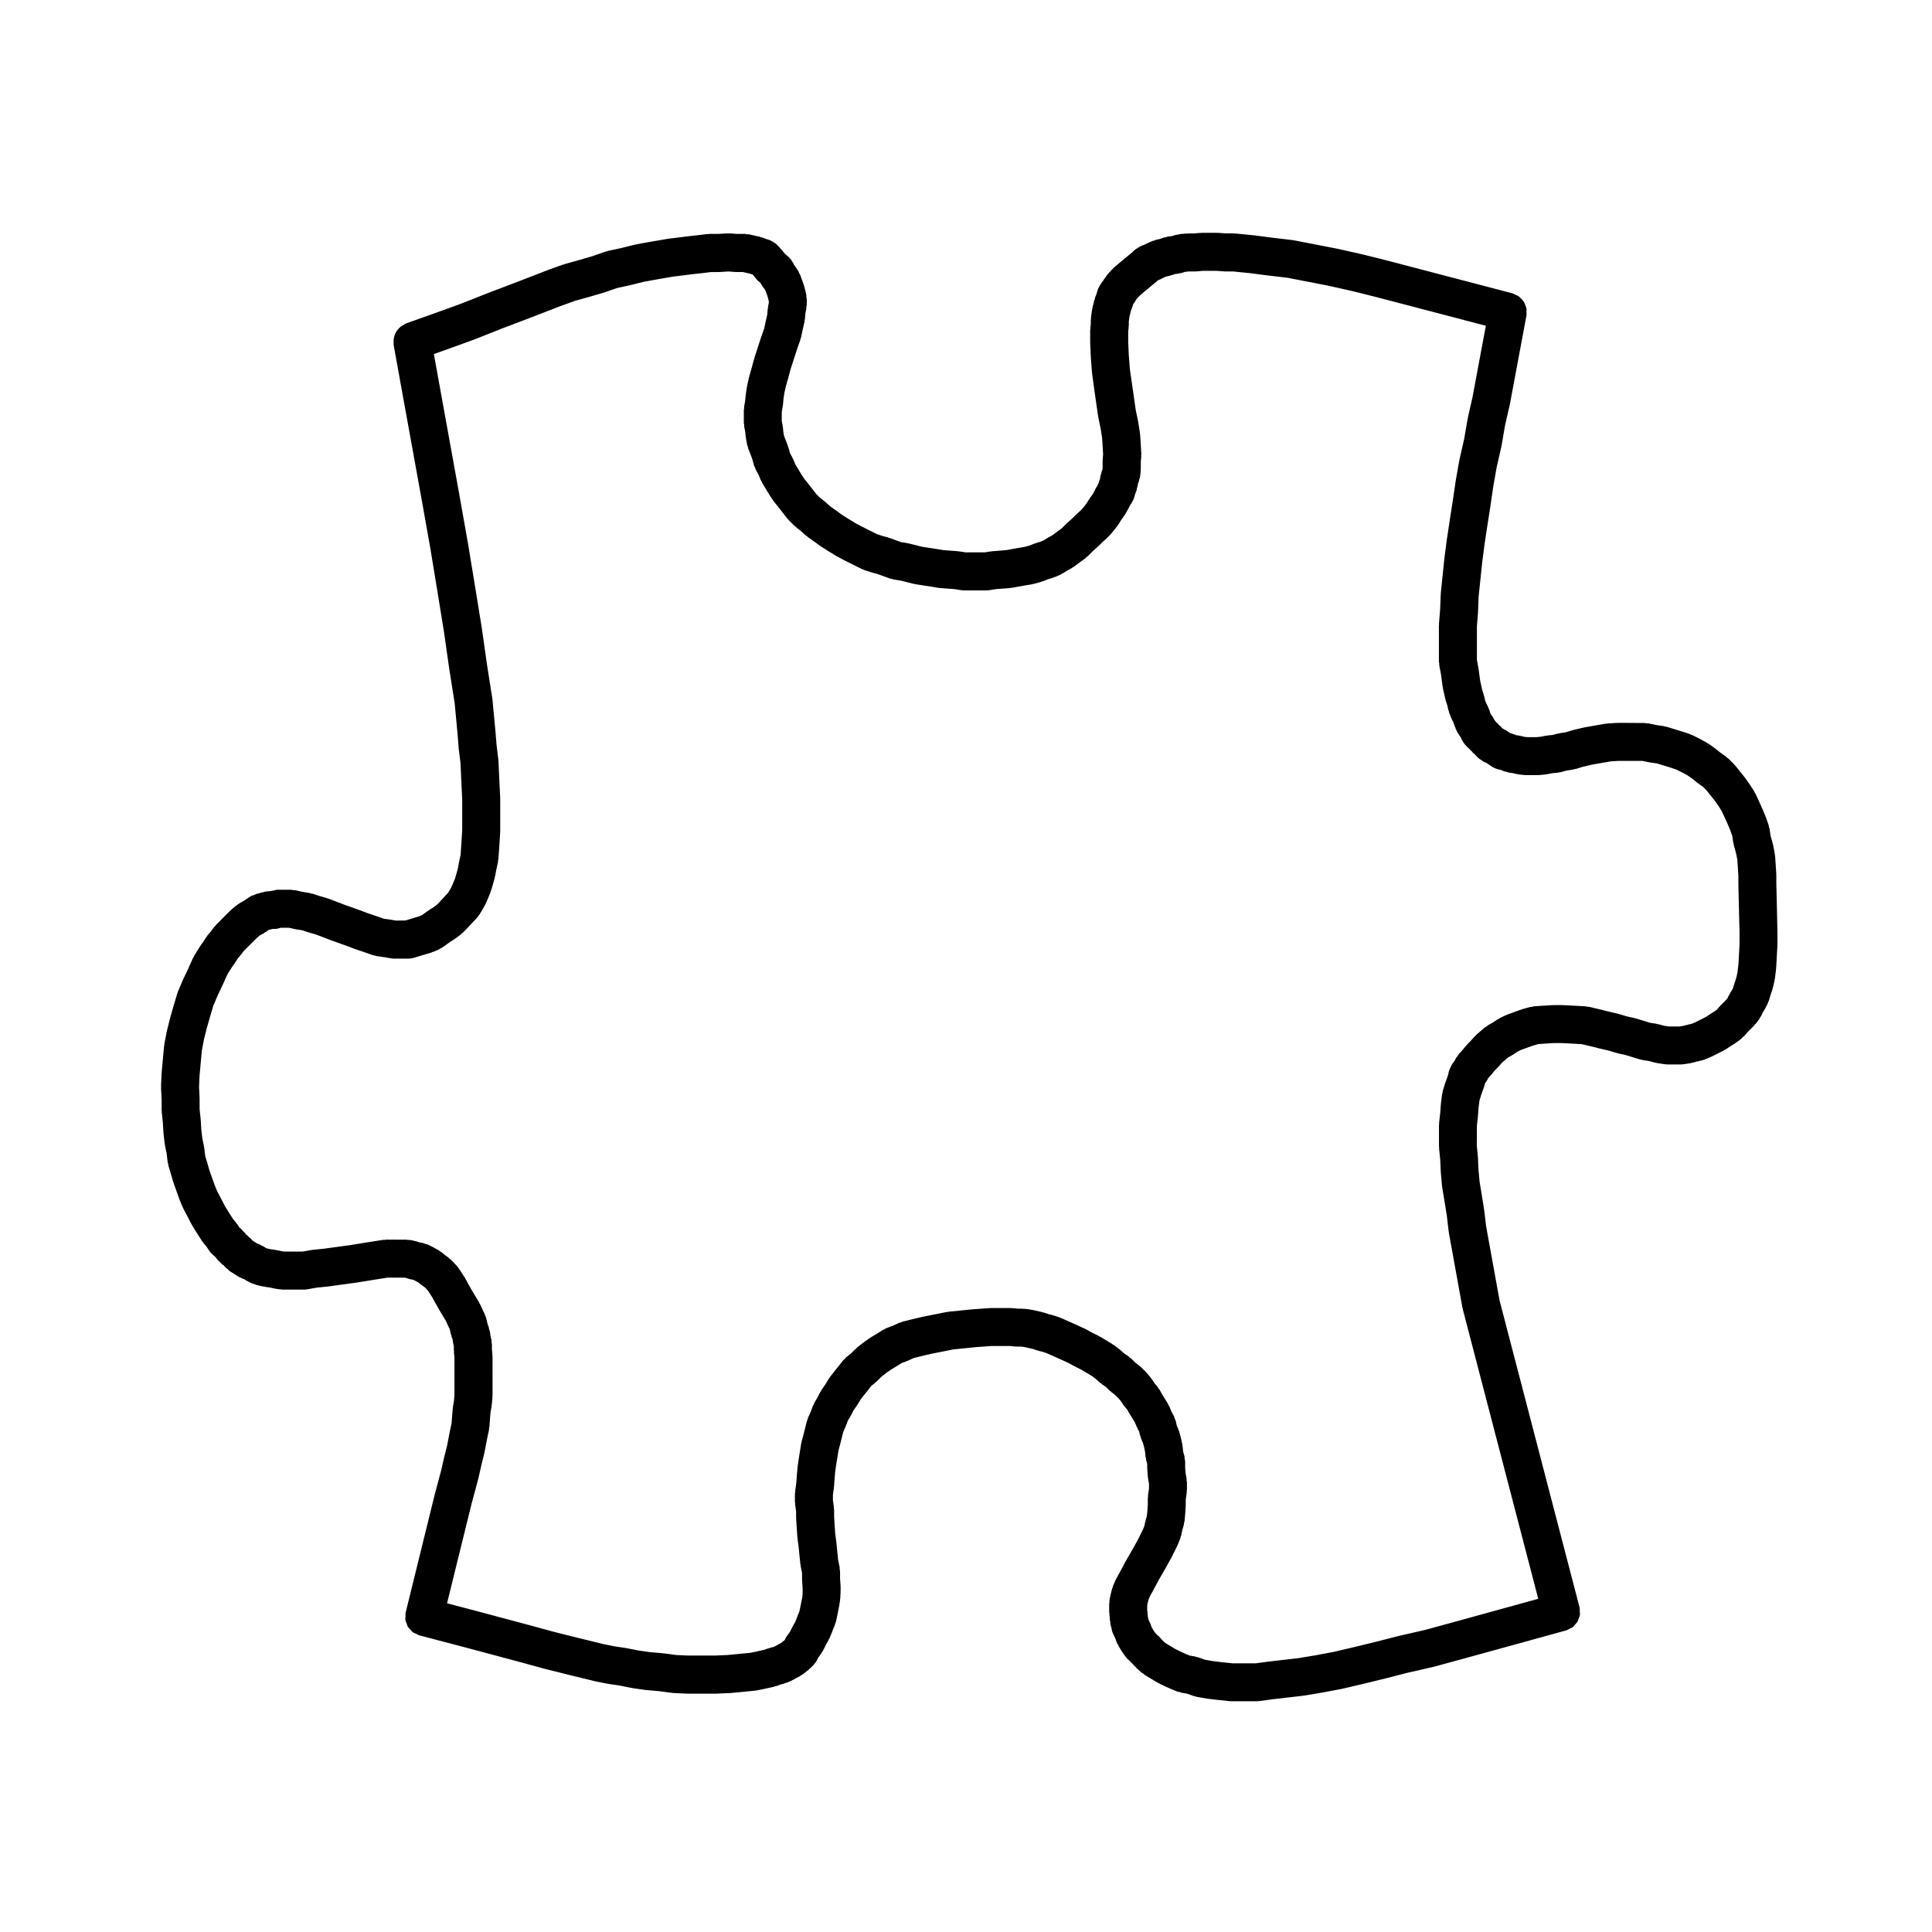 <?xml version="1.0" encoding="UTF-8"?>
<!-- Uploaded to: SVG Repo, www.svgrepo.com, Generator: SVG Repo Mixer Tools -->
<svg fill="#000000" width="800px" height="800px" version="1.1" viewBox="144 144 512 512" xmlns="http://www.w3.org/2000/svg">
 <path d="m614.9 384.72-0.156-6.609v-2.242c0-0.059-0.031-0.105-0.035-0.16 0-0.059 0.031-0.109 0.023-0.172l-0.312-4.727c-0.012-0.117-0.074-0.211-0.09-0.328-0.016-0.109 0.02-0.211 0-0.324l-0.473-2.363c-0.016-0.07-0.059-0.117-0.082-0.188-0.016-0.07 0.004-0.141-0.016-0.211l-0.535-1.879-0.266-1.859c-0.023-0.18-0.133-0.316-0.176-0.492-0.039-0.168-0.012-0.328-0.07-0.488l-0.785-2.207c-0.016-0.039-0.051-0.07-0.07-0.109-0.016-0.047-0.004-0.09-0.023-0.133l-0.785-1.891c-0.012-0.023-0.035-0.039-0.047-0.07-0.016-0.023-0.012-0.051-0.02-0.074l-0.785-1.734-0.004-0.004c-0.004-0.004 0-0.012-0.004-0.02l-0.945-2.047c-0.051-0.105-0.145-0.172-0.203-0.277-0.055-0.105-0.059-0.215-0.121-0.316l-1.102-1.734c-0.02-0.035-0.059-0.051-0.082-0.086-0.02-0.031-0.023-0.07-0.047-0.102l-1.102-1.57c-0.031-0.047-0.086-0.066-0.117-0.109-0.035-0.047-0.039-0.105-0.074-0.145l-2.516-3.141c-0.066-0.082-0.152-0.109-0.223-0.188-0.066-0.07-0.086-0.16-0.152-0.23l-1.414-1.414c-0.105-0.105-0.25-0.145-0.367-0.242-0.109-0.102-0.176-0.23-0.309-0.324l-1.43-1.004-1.457-1.164c-0.047-0.035-0.105-0.039-0.145-0.074-0.039-0.035-0.07-0.086-0.109-0.117l-1.57-1.102c-0.086-0.055-0.176-0.059-0.262-0.109-0.086-0.051-0.125-0.137-0.215-0.18l-1.734-0.945c-0.023-0.016-0.059-0.012-0.086-0.023-0.031-0.016-0.047-0.047-0.074-0.059l-1.891-0.945c-0.109-0.055-0.238-0.047-0.348-0.098-0.109-0.047-0.191-0.137-0.312-0.176l-1.891-0.629c-0.02-0.004-0.047 0-0.066-0.004s-0.031-0.02-0.051-0.023l-4.094-1.258c-0.133-0.039-0.262-0.012-0.395-0.039-0.133-0.031-0.238-0.109-0.371-0.133l-1.996-0.289-2.066-0.441c-0.188-0.039-0.359 0.012-0.539-0.004-0.176-0.02-0.332-0.105-0.52-0.105h-2.363l-2.359-0.02h-2.363c-0.055 0-0.102 0.031-0.156 0.031-0.055 0-0.105-0.023-0.156-0.02l-2.519 0.156c-0.102 0.004-0.176 0.059-0.277 0.074-0.102 0.012-0.188-0.023-0.289-0.004l-5.352 0.945c-0.051 0.004-0.086 0.039-0.133 0.051s-0.102-0.004-0.145 0.004l-2.676 0.629c-0.059 0.016-0.105 0.059-0.16 0.074-0.055 0.016-0.105 0-0.16 0.016l-1.688 0.52-1.691 0.262c-0.102 0.016-0.176 0.082-0.273 0.102-0.102 0.02-0.191-0.004-0.289 0.016l-1.301 0.352-1.301 0.117c-0.098 0.012-0.172 0.066-0.262 0.082-0.098 0.012-0.176-0.02-0.273 0l-1.324 0.266-1.094 0.105h-2.461l-0.781-0.086-0.941-0.238c-0.105-0.023-0.207 0.004-0.312-0.016-0.105-0.02-0.18-0.086-0.289-0.098l-0.555-0.07-0.449-0.191c-0.125-0.055-0.262-0.039-0.395-0.086-0.133-0.047-0.23-0.141-0.367-0.176l-0.414-0.105-0.215-0.145-0.945-0.629c-0.137-0.09-0.297-0.105-0.438-0.18-0.133-0.074-0.227-0.195-0.371-0.258l-0.098-0.039c-0.023-0.023-0.051-0.039-0.074-0.059-0.121-0.125-0.18-0.289-0.316-0.398l-0.555-0.465-0.312-0.387c-0.105-0.137-0.266-0.203-0.387-0.324-0.121-0.125-0.18-0.289-0.316-0.398l-0.023-0.02c-0.074-0.168-0.211-0.277-0.301-0.43-0.09-0.16-0.109-0.344-0.223-0.492l-0.551-0.77-0.145-0.297-0.352-1.062c-0.039-0.117-0.125-0.195-0.176-0.309-0.047-0.117-0.035-0.242-0.098-0.352l-0.516-1.023-0.25-0.676-0.242-1.078c-0.02-0.098-0.09-0.16-0.109-0.25-0.02-0.082 0-0.168-0.031-0.246l-0.379-1.137-0.535-2.41-0.441-3.258c-0.004-0.047-0.039-0.086-0.047-0.133-0.012-0.039 0.012-0.074 0-0.117l-0.383-2.047v-8.934l0.301-3.754c0.004-0.035-0.016-0.07-0.016-0.109 0.004-0.035 0.023-0.059 0.023-0.098l0.145-3.879 0.465-4.453 0.469-4.508 0.621-4.812v-0.012l0.762-5.031c0-0.004 0.004-0.012 0.004-0.016l0.785-5.039v-0.023c0-0.004 0.004-0.012 0.004-0.016l0.781-5.336 0.902-5.094 1.234-5.402c0.012-0.047-0.004-0.086 0.004-0.133 0.012-0.051 0.039-0.09 0.051-0.141l0.922-5.375 1.23-5.375c0.004-0.031-0.004-0.055 0-0.086 0.012-0.039 0.035-0.07 0.047-0.109l4.41-23.617c0.055-0.281-0.02-0.543-0.016-0.82 0.012-0.336 0.051-0.676-0.016-1.004-0.059-0.316-0.195-0.598-0.312-0.898-0.117-0.301-0.207-0.609-0.383-0.883-0.172-0.277-0.414-0.488-0.637-0.727-0.223-0.23-0.414-0.48-0.68-0.664-0.273-0.195-0.594-0.309-0.91-0.441-0.25-0.109-0.457-0.289-0.73-0.359l-33.695-8.816h-0.023c-0.012 0-0.02-0.012-0.031-0.012l-6.297-1.57c-0.02-0.004-0.039 0-0.059 0-0.02 0-0.035-0.02-0.055-0.023l-6.297-1.414c-0.031-0.004-0.055 0.004-0.082 0-0.023-0.004-0.047-0.02-0.07-0.023l-11.336-2.203c-0.066-0.012-0.121 0.012-0.188 0-0.066-0.012-0.117-0.051-0.18-0.059l-5.352-0.629-4.828-0.625c-0.023 0-0.047 0.004-0.07 0.004-0.031 0-0.051-0.02-0.074-0.02l-4.727-0.473c-0.09-0.004-0.168 0.031-0.258 0.023-0.086-0.004-0.156-0.051-0.246-0.051h-2.016l-2.031-0.145c-0.066 0-0.117 0.023-0.176 0.023-0.066 0-0.117-0.035-0.18-0.035h-4.094c-0.082 0-0.145 0.039-0.227 0.047-0.082 0-0.152-0.035-0.23-0.023l-1.516 0.137h-1.648c-0.086 0-0.145 0.039-0.23 0.047-0.082 0-0.145-0.031-0.227-0.023l-1.734 0.156c-0.176 0.016-0.316 0.109-0.488 0.145-0.172 0.035-0.332 0-0.504 0.047l-1.148 0.344-0.953 0.105c-0.211 0.023-0.383 0.141-0.586 0.188-0.211 0.051-0.422 0.023-0.629 0.102l-0.945 0.352-1.055 0.23c-0.156 0.035-0.277 0.141-0.43 0.191-0.152 0.051-0.312 0.031-0.465 0.102l-1.102 0.473c-0.047 0.02-0.074 0.059-0.117 0.082-0.051 0.023-0.105 0.016-0.152 0.039l-0.941 0.469-0.605 0.203c-0.055 0.016-0.086 0.059-0.137 0.082-0.312 0.109-0.574 0.316-0.863 0.492-0.293 0.18-0.594 0.328-0.836 0.559-0.039 0.035-0.098 0.047-0.133 0.086l-0.578 0.586-0.578 0.465c-0.016 0.012-0.02 0.023-0.035 0.039-0.016 0.016-0.031 0.012-0.047 0.023l-3.781 3.141c-0.066 0.051-0.09 0.125-0.145 0.18-0.055 0.051-0.133 0.07-0.188 0.125l-0.945 0.945c-0.055 0.055-0.074 0.133-0.125 0.191-0.051 0.059-0.125 0.086-0.18 0.145l-0.785 0.945c-0.082 0.098-0.102 0.211-0.168 0.312-0.07 0.098-0.172 0.145-0.23 0.242l-0.484 0.766-0.07 0.07c-0.039 0.035-0.051 0.09-0.086 0.125-0.23 0.242-0.379 0.551-0.559 0.84-0.176 0.289-0.383 0.555-0.5 0.867-0.016 0.047-0.059 0.082-0.074 0.133l-0.312 0.945c-0.02 0.066-0.004 0.125-0.023 0.191-0.02 0.066-0.07 0.109-0.086 0.18l-0.059 0.23-0.297 0.73c-0.074 0.168-0.055 0.344-0.105 0.516-0.051 0.172-0.168 0.309-0.203 0.484l-0.109 0.559-0.266 0.938c-0.035 0.117-0.004 0.23-0.031 0.348-0.023 0.117-0.102 0.207-0.109 0.324l-0.312 2.203c-0.02 0.125 0.031 0.242 0.02 0.367-0.012 0.121-0.07 0.223-0.07 0.348v1.109l-0.117 0.945c-0.016 0.105 0.031 0.207 0.023 0.312-0.012 0.109-0.066 0.203-0.066 0.312v3.148c0 0.039 0.02 0.07 0.02 0.105 0.004 0.039-0.016 0.07-0.016 0.109l0.156 3.621c0 0.031 0.02 0.055 0.02 0.086 0.004 0.031-0.012 0.055-0.012 0.086l0.312 4.09c0.004 0.055 0.039 0.105 0.047 0.16 0.004 0.051-0.016 0.098-0.012 0.141l0.629 4.566v0.004 0.02l0.945 6.609c0.012 0.059 0.051 0.109 0.059 0.172 0.012 0.051-0.012 0.102 0 0.152l0.609 2.91 0.406 2.559 0.141 2.309 0.125 2.074-0.105 0.988c-0.012 0.102 0.031 0.188 0.023 0.281-0.004 0.098-0.055 0.176-0.055 0.273v2.07l-0.047 0.418-0.176 0.406c-0.098 0.223-0.082 0.453-0.141 0.68-0.066 0.23-0.195 0.434-0.227 0.68l-0.086 0.664-0.266 0.711c-0.023 0.066-0.012 0.133-0.035 0.203-0.02 0.07-0.074 0.117-0.098 0.188l-0.105 0.352-0.188 0.289c-0.059 0.09-0.066 0.203-0.117 0.293-0.051 0.09-0.145 0.152-0.195 0.246l-0.574 1.152-0.395 0.691-0.754 1.008c-0.066 0.09-0.082 0.195-0.137 0.289-0.055 0.09-0.152 0.141-0.207 0.238l-0.457 0.801-0.746 0.961-0.84 0.961-0.988 0.863c-0.047 0.039-0.059 0.098-0.105 0.133-0.047 0.039-0.102 0.055-0.141 0.098l-1.008 1.008-1.473 1.328c-0.035 0.031-0.047 0.074-0.082 0.105-0.035 0.031-0.082 0.039-0.109 0.074l-1.145 1.145-1.406 1.023c-0.012 0.004-0.016 0.02-0.023 0.031-0.012 0.004-0.023 0.004-0.035 0.016l-0.977 0.734-1.125 0.625c-0.039 0.02-0.059 0.059-0.098 0.082-0.047 0.023-0.098 0.02-0.133 0.051l-0.973 0.609-0.77 0.344-1.281 0.383c-0.074 0.02-0.125 0.082-0.203 0.105-0.074 0.023-0.145 0.012-0.223 0.039l-1.316 0.523-1.203 0.328-1.633 0.273c-0.016 0-0.02 0.012-0.035 0.012h-0.039l-1.734 0.312-1.492 0.273-1.617 0.137-2.047 0.156c-0.07 0.004-0.121 0.047-0.188 0.055-0.066 0.004-0.121-0.02-0.191-0.012l-1.664 0.258h-5.062l-1.664-0.258c-0.066-0.012-0.121 0.016-0.188 0.012-0.07-0.004-0.121-0.051-0.191-0.055l-2.047-0.156-1.832-0.141-1.664-0.277h-0.031c-0.012 0-0.02-0.004-0.031-0.012l-2.047-0.312-1.812-0.281-1.668-0.418-1.891-0.473c-0.082-0.02-0.156 0.004-0.238-0.012-0.082-0.016-0.137-0.066-0.215-0.082l-1.559-0.238-1.27-0.465-1.734-0.629c-0.07-0.023-0.141-0.012-0.211-0.031-0.07-0.02-0.117-0.074-0.188-0.098l-1.582-0.434-1.426-0.473-1.254-0.629-1.57-0.785-1.254-0.629-1.758-0.945-1.891-1.16-1.633-1.039-1.57-1.148c-0.012-0.012-0.031-0.012-0.039-0.016-0.016-0.012-0.02-0.023-0.035-0.035l-1.324-0.926-1.344-1.211c-0.047-0.039-0.105-0.051-0.152-0.09-0.051-0.047-0.07-0.105-0.121-0.145l-1.184-0.922-0.961-0.961-0.906-1.164-1.102-1.414c-0.004-0.004-0.016-0.012-0.02-0.016-0.012-0.012-0.012-0.023-0.02-0.035l-1.133-1.414-0.746-1.125-0.887-1.477-0.734-1.219-0.484-1.211c-0.039-0.102-0.121-0.16-0.168-0.25-0.047-0.09-0.039-0.195-0.09-0.289l-0.664-1.215-0.312-1.164c-0.02-0.07-0.074-0.121-0.102-0.191-0.02-0.07-0.004-0.137-0.031-0.207l-0.629-1.734c-0.012-0.023-0.031-0.039-0.039-0.066-0.012-0.023-0.004-0.055-0.016-0.086l-0.449-1.125-0.176-0.977-0.141-1.41c-0.012-0.09-0.059-0.156-0.074-0.242-0.016-0.086 0.016-0.16 0-0.242l-0.215-1.082v-1.078l0.016-1.441 0.23-1.27c0.016-0.07-0.016-0.137-0.004-0.211 0.016-0.086 0.059-0.152 0.07-0.238l0.145-1.598 0.25-1.656 0.402-1.75 0.598-2.098c0.004-0.016 0-0.035 0.004-0.051 0-0.012 0.012-0.02 0.016-0.035l0.586-2.203 1.848-5.703 0.746-2.09c0.035-0.102 0.016-0.203 0.047-0.297 0.035-0.121 0.109-0.215 0.137-0.344l0.453-2.117s0.004-0.004 0.004-0.012l0.473-2.047c0.031-0.121-0.012-0.242 0.012-0.363 0.02-0.125 0.09-0.227 0.102-0.352l0.133-1.586 0.262-1.305c0.035-0.172-0.02-0.328 0-0.5 0.016-0.172 0.102-0.316 0.102-0.492v-1.41c0-0.191-0.09-0.348-0.105-0.535-0.02-0.191 0.031-0.367-0.012-0.559l-0.312-1.414c-0.012-0.051-0.051-0.09-0.066-0.137-0.012-0.055 0.004-0.105-0.012-0.156l-0.312-1.102c-0.02-0.07-0.074-0.117-0.098-0.188-0.023-0.066-0.012-0.133-0.035-0.203l-0.469-1.238-0.262-0.789c-0.074-0.215-0.23-0.371-0.328-0.574-0.102-0.207-0.121-0.43-0.258-0.625l-0.629-0.945c-0.039-0.066-0.105-0.098-0.152-0.152-0.047-0.066-0.055-0.137-0.105-0.203l-0.207-0.258-0.203-0.469c-0.059-0.137-0.172-0.215-0.242-0.348-0.16-0.309-0.359-0.578-0.586-0.848-0.215-0.262-0.438-0.492-0.707-0.707-0.109-0.098-0.176-0.223-0.309-0.309l-0.332-0.223-1.109-1.328c-0.047-0.055-0.105-0.074-0.156-0.125l-0.152-0.23c-0.121-0.18-0.309-0.281-0.441-0.441-0.227-0.262-0.449-0.508-0.727-0.719-0.289-0.215-0.586-0.367-0.906-0.523-0.18-0.09-0.324-0.238-0.523-0.301l-0.945-0.312-0.332-0.109-0.648-0.262c-0.145-0.059-0.309-0.039-0.457-0.086-0.145-0.047-0.266-0.145-0.422-0.176l-0.668-0.133-2.016-0.465c-0.191-0.047-0.371 0.004-0.562-0.016-0.195-0.02-0.363-0.109-0.562-0.109h-2.016l-2.031-0.145c-0.117-0.004-0.215 0.047-0.328 0.047-0.117 0-0.227-0.055-0.344-0.047l-2.363 0.145h-2.371c-0.105 0-0.195 0.055-0.309 0.059-0.109 0.004-0.207-0.035-0.316-0.02l-2.519 0.312-2.766 0.309c-0.012 0-0.02 0.012-0.031 0.012-0.016 0-0.023-0.004-0.039 0l-5.039 0.629c-0.039 0.004-0.074 0.031-0.109 0.035-0.039 0.004-0.082-0.012-0.117 0l-4.566 0.785c-0.012 0-0.016 0.004-0.02 0.004h-0.023l-3.465 0.629c-0.055 0.012-0.102 0.051-0.152 0.059-0.051 0.012-0.105-0.004-0.168 0.004l-3.703 0.926-3.547 0.77c-0.105 0.02-0.18 0.098-0.281 0.121-0.105 0.031-0.203 0.004-0.301 0.039l-3.473 1.211-3.684 1.074-3.883 1.09c-0.059 0.016-0.105 0.066-0.16 0.086-0.066 0.02-0.121 0.004-0.188 0.023l-3.934 1.414c-0.02 0.004-0.035 0.023-0.059 0.035-0.016 0.004-0.035 0-0.055 0.012l-7.68 2.977h-0.004l-7.871 2.992c-0.012 0.004-0.02 0.016-0.031 0.02-0.012 0-0.023 0-0.035 0.004l-7.481 2.961-7.301 2.641h-0.004l-7.082 2.519c-0.195 0.07-0.328 0.215-0.516 0.309-0.312 0.152-0.594 0.309-0.863 0.52-0.258 0.203-0.473 0.418-0.68 0.66-0.211 0.246-0.402 0.488-0.562 0.766-0.16 0.277-0.281 0.562-0.383 0.871-0.105 0.301-0.191 0.598-0.238 0.922-0.051 0.332-0.047 0.656-0.02 0.996 0.012 0.207-0.055 0.398-0.016 0.605l7.559 41.719c0 0.004 0.004 0.012 0.004 0.016l2.203 12.398 1.875 11.402v0.016l1.719 10.617 1.414 9.922c0 0.016 0.016 0.031 0.016 0.047v0.023l1.391 8.816 0.762 8.102v0.016l0.312 3.934c0.004 0.039 0.031 0.074 0.035 0.117 0 0.035-0.016 0.07-0.012 0.105l0.449 3.57 0.145 3.273v0.004l0.156 3.305v0.004 0.004l0.152 3.047v8.191l-0.145 2.336v0.004l-0.156 2.363v0.016l-0.125 1.809-0.398 1.863c-0.004 0.023 0.004 0.055 0 0.086-0.004 0.023-0.023 0.047-0.031 0.07l-0.273 1.48-0.402 1.492-0.387 1.289-0.52 1.289-0.492 1.113-0.469 0.816-0.406 0.648-0.383 0.387c-0.023 0.023-0.035 0.059-0.059 0.09-0.023 0.023-0.055 0.031-0.082 0.055l-1.797 1.949-0.648 0.648-0.762 0.57-1.113 0.695c-0.047 0.031-0.07 0.082-0.109 0.109-0.047 0.031-0.102 0.031-0.141 0.059l-1.102 0.785-0.695 0.492-0.641 0.289-1.281 0.383-1.57 0.473-0.871 0.262h-0.988l-1.488 0.027-1.477-0.246c-0.02 0-0.039 0.004-0.059 0-0.02-0.004-0.035-0.016-0.055-0.02l-1.699-0.242-1.734-0.621c-0.016-0.004-0.035 0-0.051-0.004-0.02-0.004-0.031-0.02-0.051-0.023l-2.273-0.754-1.918-0.734c-0.02-0.004-0.039 0-0.066-0.012-0.02-0.012-0.035-0.023-0.055-0.035l-4.293-1.531-4.09-1.57c-0.082-0.031-0.156-0.016-0.238-0.039-0.07-0.023-0.117-0.082-0.191-0.102l-2.066-0.59-1.812-0.605c-0.141-0.047-0.289-0.016-0.43-0.051-0.137-0.035-0.25-0.125-0.398-0.145l-1.848-0.289-1.879-0.434c-0.191-0.047-0.379 0.004-0.57-0.016-0.191-0.02-0.363-0.109-0.559-0.109h-3.625c-0.348 0-0.66 0.133-0.988 0.203-0.211 0.039-0.43 0.047-0.637 0.117h-0.105c-0.141 0-0.266 0.07-0.406 0.082-0.141 0.012-0.277-0.035-0.418-0.012l-0.941 0.16c-0.133 0.02-0.238 0.105-0.363 0.141-0.137 0.031-0.273 0.004-0.402 0.051l-0.656 0.215-0.473 0.098c-0.293 0.055-0.516 0.223-0.777 0.328-0.277 0.105-0.562 0.137-0.828 0.293l-0.785 0.473c-0.105 0.059-0.156 0.16-0.25 0.227-0.102 0.066-0.211 0.086-0.309 0.156l-0.367 0.297-0.469 0.23c-0.102 0.051-0.156 0.141-0.25 0.195-0.098 0.055-0.203 0.055-0.293 0.117l-0.945 0.629c-0.09 0.059-0.133 0.156-0.223 0.215-0.082 0.066-0.18 0.082-0.262 0.145l-1.102 0.945c-0.051 0.047-0.07 0.105-0.117 0.152-0.055 0.047-0.117 0.059-0.168 0.109l-1.891 1.891-0.941 0.953-0.945 0.945c-0.09 0.09-0.117 0.207-0.195 0.301-0.086 0.098-0.195 0.137-0.273 0.238l-0.855 1.145-0.828 0.961c-0.09 0.102-0.105 0.227-0.188 0.332-0.082 0.105-0.191 0.168-0.262 0.277l-0.699 1.125-0.707 0.984c-0.035 0.047-0.035 0.102-0.066 0.145-0.031 0.047-0.082 0.066-0.105 0.109l-1.57 2.519c-0.066 0.105-0.066 0.215-0.121 0.324-0.059 0.109-0.156 0.18-0.211 0.297l-1.258 2.832v0.004l-1.367 2.871c-0.016 0.031-0.012 0.07-0.023 0.102-0.02 0.039-0.055 0.059-0.07 0.102l-1.258 2.988c-0.039 0.09-0.023 0.18-0.055 0.273-0.031 0.09-0.105 0.152-0.125 0.242l-0.941 3.148c-0.004 0.012 0 0.02-0.004 0.031 0 0.012-0.012 0.02-0.016 0.031l-0.945 3.305c-0.012 0.035 0 0.07-0.004 0.102-0.012 0.023-0.031 0.039-0.035 0.07l-0.785 3.148c-0.012 0.047 0.004 0.09-0.004 0.137-0.016 0.051-0.051 0.09-0.059 0.137l-0.633 3.305c-0.016 0.09 0.016 0.168 0.004 0.246-0.016 0.09-0.066 0.156-0.074 0.246l-0.312 3.465-0.32 3.461c-0.004 0.039 0.016 0.082 0.016 0.117-0.004 0.039-0.031 0.07-0.031 0.105l-0.156 3.465c-0.004 0.082 0.035 0.152 0.035 0.238 0.004 0.086-0.039 0.156-0.031 0.242l0.152 3.047v2.836c0 0.098 0.051 0.172 0.055 0.266 0.004 0.09-0.035 0.168-0.023 0.262l0.301 2.856 0.152 2.578c0.004 0.051 0.035 0.098 0.039 0.141 0 0.055-0.02 0.102-0.016 0.152l0.312 2.676c0.012 0.09 0.059 0.156 0.074 0.242 0.016 0.074-0.012 0.145 0.004 0.223l0.418 1.961 0.293 2.457c0.02 0.168 0.105 0.301 0.141 0.465 0.035 0.141 0 0.289 0.047 0.43l0.598 1.953 0.629 2.207c0.02 0.059 0.066 0.105 0.086 0.172 0.016 0.047 0.004 0.098 0.02 0.133l1.57 4.414c0.02 0.051 0.055 0.09 0.07 0.133 0.016 0.035 0.012 0.074 0.023 0.109l0.785 1.891c0.039 0.09 0.105 0.156 0.152 0.246 0.031 0.07 0.023 0.137 0.059 0.207l1.082 2.012 0.898 1.785c0.047 0.09 0.109 0.145 0.156 0.227 0.031 0.051 0.031 0.105 0.059 0.156l1.258 2.047c0.012 0.02 0.031 0.035 0.039 0.055 0.012 0.012 0.012 0.023 0.016 0.035l1.414 2.207c0.09 0.137 0.207 0.238 0.309 0.363 0.051 0.059 0.059 0.133 0.105 0.188l0.734 0.867 0.781 1.168c0.258 0.383 0.559 0.719 0.898 1.004 0.012 0.012 0.012 0.02 0.02 0.031l0.68 0.578 0.613 0.816c0.105 0.145 0.281 0.207 0.398 0.332 0.273 0.289 0.492 0.609 0.836 0.836l0.367 0.246 0.492 0.57c0.137 0.168 0.336 0.23 0.492 0.371 0.227 0.207 0.395 0.453 0.66 0.621l1.238 0.777 0.84 0.559c0.23 0.156 0.488 0.23 0.73 0.344 0.105 0.051 0.18 0.137 0.297 0.18l0.727 0.273 0.457 0.309c0.176 0.117 0.367 0.168 0.555 0.262 0.098 0.051 0.156 0.133 0.258 0.176l1.102 0.473c0.125 0.055 0.262 0.035 0.387 0.086 0.133 0.039 0.238 0.137 0.371 0.176l1.258 0.312c0.09 0.02 0.176 0.012 0.266 0.031 0.051 0.012 0.082 0.039 0.125 0.051l0.945 0.156c0.031 0.004 0.055 0 0.086 0.012 0.012 0 0.02 0.004 0.031 0.012l0.91 0.125 1.23 0.277c0.109 0.02 0.223 0.02 0.332 0.035 0.051 0.004 0.086 0.039 0.133 0.047l1.258 0.156c0.211 0.031 0.418 0.039 0.625 0.039h5.508 0.004c0.289 0 0.578-0.023 0.871-0.082l2.488-0.438 2.961-0.297c0.016-0.004 0.023-0.016 0.039-0.016 0.051 0 0.098 0 0.137-0.012l6.926-0.945c0.012 0 0.02-0.004 0.031-0.012 0.031 0 0.059 0 0.09-0.004l7.856-1.254 0.68-0.102h0.906l1.277-0.012h2.418l0.133 0.02 0.574 0.195c0.074 0.02 0.145 0.012 0.223 0.035 0.059 0.016 0.102 0.055 0.152 0.074l0.629 0.156c0.09 0.02 0.176 0.012 0.266 0.031 0.051 0.012 0.082 0.039 0.125 0.051l0.191 0.031 0.523 0.266 0.863 0.48 0.586 0.488c0.055 0.051 0.121 0.059 0.18 0.105 0.047 0.035 0.07 0.09 0.117 0.125l0.766 0.543 0.469 0.469 0.453 0.539 0.59 0.945c0.016 0.031 0.039 0.047 0.055 0.07 0.016 0.02 0.016 0.039 0.023 0.059l0.453 0.68 0.332 0.672c0.023 0.055 0.07 0.09 0.102 0.141 0.02 0.035 0.016 0.07 0.035 0.105l1.258 2.207c0.012 0.02 0.031 0.031 0.039 0.051 0.012 0.016 0.004 0.031 0.016 0.047l0.945 1.57 0.801 1.34 0.664 1.461c0.016 0.031 0.039 0.055 0.059 0.09 0.012 0.02 0.004 0.051 0.02 0.082l0.262 0.523 0.109 0.402 0.105 0.641c0.039 0.242 0.168 0.434 0.238 0.66 0.051 0.168 0.035 0.332 0.105 0.504l0.191 0.441 0.07 0.555c0.012 0.086 0.059 0.152 0.074 0.23 0.016 0.082-0.016 0.156 0.004 0.238l0.195 0.887v1.012c0 0.082 0.039 0.145 0.047 0.227 0.004 0.082-0.035 0.145-0.023 0.227l0.137 1.516v9.973l-0.117 1.422-0.289 1.715c-0.012 0.07 0.016 0.137 0.012 0.207-0.012 0.074-0.055 0.125-0.059 0.203l-0.156 1.891c0 0.012 0.004 0.02 0.004 0.031-0.004 0.012-0.012 0.02-0.012 0.031l-0.133 1.848-0.559 2.664c-0.004 0.016 0.004 0.035 0 0.051-0.004 0.016-0.016 0.031-0.02 0.047l-0.609 3.211-0.742 2.973c-0.004 0.012 0 0.031 0 0.039-0.012 0.023-0.023 0.039-0.031 0.066l-0.777 3.426-1.691 6.301c-0.004 0.02 0 0.039-0.004 0.059-0.004 0.02-0.016 0.031-0.02 0.047l-7.715 31.332c-0.086 0.348-0.035 0.684-0.047 1.027-0.012 0.312-0.086 0.629-0.039 0.934 0.055 0.348 0.223 0.66 0.344 0.988 0.105 0.277 0.152 0.57 0.309 0.828 0.172 0.293 0.438 0.508 0.664 0.754 0.207 0.227 0.367 0.492 0.621 0.684 0.273 0.207 0.621 0.312 0.938 0.457 0.281 0.133 0.52 0.324 0.828 0.402l0.074 0.02 12.52 3.285h0.004l13.492 3.613 6.926 1.891c0.02 0.004 0.047 0 0.066 0.012 0.016 0 0.023 0.016 0.039 0.02l6.926 1.734h0.012c0.004 0 0.012 0.004 0.016 0.004l6.453 1.57c0.051 0.016 0.098 0.004 0.141 0.016 0.02 0.012 0.039 0.023 0.066 0.031l3.148 0.629c0.059 0.012 0.109 0.012 0.172 0.02 0.023 0 0.047 0.02 0.07 0.02l3.023 0.453 3.039 0.609c0.07 0.012 0.133 0.012 0.203 0.02 0.023 0.004 0.047 0.02 0.074 0.031l3.305 0.473c0.074 0.012 0.145 0.004 0.223 0.016 0.02 0 0.035 0.016 0.055 0.016l3.496 0.309 3.531 0.465c0.121 0.016 0.246 0.016 0.367 0.02 0.02 0 0.035 0.016 0.055 0.016l3.465 0.156c0.074 0.004 0.145 0.004 0.227 0.004h7.242c0.074 0 0.141 0 0.215-0.004l3.621-0.156c0.012 0 0.016-0.004 0.023-0.004 0.082-0.004 0.156-0.004 0.238-0.012l3.305-0.312 0.004-0.004h0.02l3.148-0.312c0.047-0.004 0.082-0.035 0.121-0.035 0.121-0.02 0.242-0.016 0.363-0.039l1.57-0.312c0.016 0 0.02-0.012 0.035-0.016 0.023-0.004 0.047-0.004 0.07-0.004l2.828-0.625c0.105-0.031 0.188-0.102 0.293-0.125 0.125-0.039 0.262-0.031 0.387-0.074l1.004-0.379 0.961-0.238c0.137-0.039 0.242-0.137 0.371-0.176 0.125-0.051 0.262-0.031 0.387-0.086l1.102-0.473c0.066-0.023 0.102-0.086 0.156-0.109 0.117-0.051 0.246-0.082 0.359-0.141l0.961-0.551 0.836-0.418c0.137-0.07 0.223-0.191 0.348-0.273 0.176-0.109 0.379-0.168 0.543-0.301l1.57-1.258c0.082-0.066 0.105-0.156 0.18-0.223s0.16-0.086 0.23-0.152l0.785-0.785c0.047-0.051 0.059-0.105 0.105-0.156 0.395-0.422 0.734-0.898 0.969-1.457 0.012-0.02 0.031-0.039 0.035-0.066 0.004-0.004 0.012-0.004 0.012-0.016l0.086-0.207 0.887-1.219c0.059-0.082 0.066-0.172 0.117-0.258 0.102-0.152 0.23-0.289 0.312-0.453l0.891-1.785 0.551-0.961c0.039-0.07 0.035-0.145 0.074-0.215 0.055-0.105 0.133-0.188 0.18-0.297l0.473-1.102c0.016-0.035 0.004-0.07 0.02-0.102 0.02-0.047 0.055-0.082 0.07-0.117l0.441-1.18 0.414-0.961c0.055-0.125 0.039-0.258 0.082-0.383 0.066-0.176 0.172-0.324 0.211-0.516l0.312-1.414c0.004-0.02-0.004-0.039 0-0.059 0.004-0.016 0.016-0.031 0.02-0.047l0.625-3.141c0.016-0.086-0.012-0.152 0-0.238 0.016-0.09 0.066-0.16 0.074-0.25l0.156-1.57c0.012-0.09-0.031-0.168-0.023-0.258 0.004-0.086 0.051-0.156 0.051-0.246l0.043-1.93c0-0.07-0.035-0.125-0.039-0.191 0-0.07 0.031-0.121 0.023-0.191l-0.141-1.859v-2.004c0-0.176-0.086-0.324-0.102-0.492-0.02-0.168 0.035-0.324 0-0.5l-0.422-2.109-0.449-4.488c-0.004-0.031-0.02-0.055-0.023-0.086-0.004-0.023 0.012-0.055 0.004-0.086l-0.293-2.176-0.289-4.422v-1.859c0-0.121-0.059-0.227-0.07-0.344-0.012-0.125 0.039-0.246 0.02-0.367l-0.27-1.871v-1.465l0.266-1.859c0.012-0.066-0.02-0.121-0.012-0.188 0.004-0.059 0.039-0.105 0.047-0.168l0.156-2.207 0.133-1.617 0.309-2.121v-0.004l0.297-1.773c0-0.012-0.004-0.02 0-0.031 0-0.012 0.012-0.02 0.012-0.031l0.273-1.758 0.398-1.461c0.004-0.02 0-0.039 0.004-0.059 0.004-0.02 0.016-0.031 0.02-0.051l0.473-1.891 0.359-1.441 0.598-1.316c0.023-0.055 0.016-0.109 0.039-0.168 0.031-0.07 0.086-0.121 0.105-0.195l0.465-1.27 0.699-1.164c0.031-0.047 0.023-0.102 0.051-0.141 0.039-0.07 0.102-0.121 0.137-0.195l0.625-1.25 0.887-1.266c0.023-0.035 0.031-0.086 0.055-0.121 0.039-0.059 0.102-0.105 0.137-0.172l0.797-1.324 0.863-1.113h0.004l1.258-1.57c0.012-0.016 0.012-0.031 0.02-0.039 0.004-0.012 0.016-0.012 0.02-0.02l0.711-0.906 0.934-0.73c0.09-0.07 0.125-0.168 0.211-0.246 0.082-0.07 0.18-0.09 0.258-0.168l1.211-1.211 1.25-1.004 1.285-0.898 1.426-0.855c0.016-0.012 0.023-0.023 0.039-0.035 0.023-0.016 0.051-0.02 0.074-0.035l1.34-0.852 0.207-0.086 0.805-0.266c0.102-0.035 0.16-0.105 0.258-0.145 0.086-0.035 0.176-0.02 0.262-0.059l1.621-0.746 1.98-0.5h0.012l2.644-0.625 3.012-0.598 2.898-0.578 2.91-0.293 3.074-0.312 4.168-0.297h4.894l1.328 0.133c0.172 0.016 0.332 0.023 0.504 0.023h0.992l0.852 0.098 1.152 0.262 1.152 0.258 1.18 0.395c0.074 0.02 0.145 0.012 0.223 0.035 0.059 0.016 0.102 0.055 0.152 0.074l1.062 0.266 1.023 0.336 1.18 0.523 2.766 1.23h0.004l1.914 0.887 1.566 0.852c0.035 0.016 0.07 0.023 0.105 0.039 0.02 0.016 0.035 0.035 0.055 0.047l1.723 0.863 1.402 0.84 1.367 0.82 0.855 0.641 1.273 1.137c0.102 0.086 0.215 0.109 0.312 0.188 0.098 0.07 0.137 0.172 0.238 0.238l1.004 0.672 0.906 0.906c0.09 0.09 0.211 0.117 0.309 0.203 0.09 0.082 0.137 0.191 0.238 0.266l0.961 0.727 0.887 0.887 0.605 0.711 0.781 1.168c0.082 0.117 0.188 0.207 0.277 0.316 0.039 0.051 0.051 0.109 0.098 0.16l0.605 0.711 0.543 0.984c0.031 0.051 0.07 0.082 0.102 0.125 0.02 0.031 0.016 0.066 0.035 0.09l0.785 1.258 0.535 0.867 0.473 1.168c0.051 0.125 0.141 0.223 0.203 0.344 0.035 0.074 0.031 0.156 0.074 0.238l0.402 0.73 0.16 0.801c0.047 0.215 0.16 0.387 0.23 0.59 0.051 0.152 0.035 0.312 0.105 0.469l0.48 1.074 0.324 1.199 0.23 1.145 0.133 1.34c0.016 0.152 0.102 0.277 0.125 0.422 0.023 0.137-0.012 0.266 0.023 0.402l0.297 1.082v1.211c0 0.082 0.039 0.137 0.047 0.215 0 0.07-0.031 0.125-0.023 0.203l0.156 1.891c0.012 0.09 0.059 0.156 0.07 0.246 0.012 0.082-0.02 0.152-0.004 0.238l0.23 1.273v1.234l-0.266 1.859c-0.02 0.121 0.031 0.242 0.02 0.367-0.012 0.117-0.07 0.223-0.07 0.344v1.738l-0.133 1.855-0.105 1.094-0.332 1.113c-0.023 0.082 0 0.156-0.02 0.238s-0.082 0.137-0.098 0.223l-0.223 1.113-0.387 0.969-0.691 1.375-0.746 1.492-1.512 2.719-1.688 2.918c-0.016 0.031-0.016 0.066-0.031 0.098-0.02 0.031-0.051 0.047-0.066 0.074l-1.379 2.613-0.586 1.023c-0.023 0.039-0.02 0.09-0.047 0.133-0.023 0.039-0.066 0.07-0.09 0.109l-0.473 0.945c-0.023 0.051-0.02 0.102-0.039 0.145-0.02 0.047-0.066 0.074-0.086 0.117l-0.473 1.102c-0.055 0.133-0.039 0.266-0.086 0.398-0.047 0.133-0.137 0.23-0.172 0.367l-0.469 1.887c-0.016 0.066 0.004 0.125-0.012 0.195-0.016 0.07-0.066 0.121-0.074 0.195l-0.156 0.945c-0.023 0.137 0.023 0.277 0.016 0.414-0.016 0.145-0.086 0.266-0.086 0.414v2.203c0 0.145 0.07 0.266 0.086 0.414 0.012 0.137-0.039 0.277-0.016 0.414l0.09 0.527v0.527c0 0.238 0.105 0.441 0.137 0.676 0.031 0.242-0.016 0.473 0.055 0.715l0.266 0.938 0.109 0.555c0.105 0.52 0.312 0.973 0.551 1.41 0.035 0.059 0.035 0.125 0.07 0.191l0.02 0.035s0.004 0.004 0.004 0.012l0.168 0.277 0.137 0.414c0.016 0.051 0.055 0.09 0.074 0.137 0.016 0.051 0.004 0.102 0.023 0.137l0.312 0.785c0.066 0.168 0.176 0.293 0.262 0.441 0.047 0.09 0.047 0.191 0.102 0.281l0.945 1.57c0.059 0.105 0.145 0.172 0.211 0.266 0.035 0.055 0.039 0.109 0.082 0.16l0.473 0.629c0.016 0.02 0.039 0.031 0.055 0.051 0.02 0.02 0.02 0.051 0.039 0.082l0.629 0.785c0.117 0.145 0.297 0.207 0.43 0.332 0.172 0.176 0.289 0.395 0.488 0.543l0.191 0.141 0.766 0.875c0.07 0.086 0.172 0.105 0.25 0.188 0.082 0.082 0.105 0.188 0.195 0.266l1.414 1.258c0.125 0.109 0.293 0.156 0.434 0.258 0.117 0.09 0.191 0.215 0.316 0.297l3.141 1.891c0.07 0.039 0.145 0.059 0.223 0.098 0.047 0.023 0.07 0.07 0.117 0.098l1.57 0.785c0.039 0.02 0.082 0.023 0.117 0.039 0.02 0.012 0.031 0.031 0.051 0.039l1.734 0.785c0.035 0.02 0.074 0.012 0.105 0.023 0.047 0.016 0.07 0.055 0.105 0.07l1.57 0.629c0.188 0.074 0.383 0.059 0.57 0.109 0.168 0.039 0.301 0.145 0.473 0.176l1.441 0.242 1.785 0.637c0.156 0.059 0.316 0.051 0.48 0.09 0.121 0.031 0.215 0.105 0.336 0.125l2.676 0.473c0.074 0.016 0.141 0.012 0.215 0.02 0.023 0.004 0.047 0.02 0.07 0.023l2.676 0.312c0.016 0.004 0.035 0 0.051 0.004h0.016l2.992 0.312c0.176 0.02 0.348 0.031 0.523 0.031h6.769c0.227 0 0.453-0.016 0.68-0.051l3.445-0.469 4.012-0.465 4.09-0.473c0.02-0.004 0.035-0.016 0.055-0.02 0.07-0.004 0.133-0.004 0.195-0.016l4.727-0.785c0.012 0 0.016-0.012 0.023-0.012 0.031-0.004 0.055 0 0.082-0.012l5.039-0.945c0.023 0 0.047-0.02 0.074-0.031 0.051-0.012 0.102 0 0.152-0.016l5.352-1.258c0.004-0.004 0.012-0.004 0.016-0.004 0.012-0.004 0.016 0 0.02-0.004l5.824-1.414c0.012-0.004 0.016-0.004 0.02-0.012 0.016-0.004 0.023-0.004 0.039-0.004l6.082-1.562 6.852-1.562c0.031-0.004 0.051-0.023 0.074-0.031 0.047-0.012 0.09-0.012 0.133-0.02l6.926-1.891h0.016l28.023-7.715c0.332-0.098 0.59-0.301 0.891-0.453 0.293-0.145 0.613-0.242 0.867-0.438 0.227-0.18 0.371-0.43 0.562-0.645 0.246-0.266 0.523-0.504 0.699-0.816 0.125-0.215 0.156-0.473 0.25-0.699 0.141-0.371 0.316-0.73 0.371-1.129 0.039-0.266-0.039-0.543-0.047-0.816-0.012-0.379 0.035-0.75-0.066-1.137l-21.199-81.344-3.57-19.719-0.449-3.883c-0.004-0.035-0.031-0.066-0.035-0.102-0.004-0.039 0.012-0.082 0.004-0.117l-0.629-3.934c0-0.004-0.004-0.012-0.004-0.016v-0.016l-0.594-3.582-0.293-3.188-0.152-3.336c0-0.051-0.031-0.09-0.035-0.125-0.004-0.055 0.02-0.102 0.016-0.145l-0.293-2.902 0.023-2.551v-2.543l0.289-2.57c0.004-0.035-0.016-0.07-0.012-0.105 0.004-0.035 0.023-0.059 0.023-0.098l0.145-2.039 0.246-1.969 0.48-1.566 0.57-1.566c0.02-0.051 0.004-0.102 0.02-0.145 0.023-0.07 0.074-0.117 0.098-0.188l0.312-1.102c0.004-0.02 0-0.031 0.004-0.051 0.082-0.105 0.18-0.195 0.258-0.316l0.473-0.785c0.031-0.047 0.023-0.102 0.051-0.141 0.012-0.016 0.02-0.023 0.023-0.039l0.109-0.105c0.059-0.059 0.082-0.137 0.133-0.203 0.055-0.055 0.125-0.074 0.176-0.133l1.441-1.734 0.766-0.766c0.047-0.039 0.055-0.102 0.098-0.141 0.047-0.047 0.102-0.055 0.137-0.105l0.883-1.004 0.805-0.691 0.719-0.621 0.969-0.535c0.051-0.023 0.074-0.074 0.121-0.105 0.074-0.051 0.156-0.059 0.227-0.105l1.152-0.766 1.039-0.523 1.461-0.527 1.586-0.574 1.5-0.43 1.688-0.117 2.316-0.145h2.231l2.832 0.145h0.004l2.387 0.137 2.246 0.523h0.012l2.445 0.613h0.035c0.016 0.004 0.02 0.012 0.031 0.016l2.555 0.598 1.844 0.562c0.086 0.031 0.168 0.02 0.25 0.039 0.066 0.02 0.105 0.066 0.172 0.082l2.019 0.434 3.856 1.18c0.152 0.051 0.301 0.039 0.453 0.07 0.098 0.02 0.168 0.086 0.262 0.102l1.77 0.273 1.457 0.398c0.121 0.035 0.246 0.023 0.367 0.051 0.07 0.016 0.117 0.059 0.188 0.07l2.047 0.312c0.258 0.039 0.516 0.059 0.762 0.059h0.004 3.465 0.004c0.23 0 0.469-0.02 0.711-0.051l1.102-0.156c0.012-0.004 0.02-0.012 0.031-0.012 0.031-0.012 0.055-0.004 0.086-0.012l0.945-0.156c0.105-0.02 0.188-0.09 0.297-0.109 0.156-0.035 0.312-0.023 0.473-0.074l0.574-0.195 0.543-0.09c0.105-0.02 0.188-0.09 0.297-0.109 0.156-0.035 0.312-0.023 0.473-0.074l0.945-0.312c0.074-0.031 0.117-0.086 0.188-0.105 0.07-0.031 0.137-0.02 0.203-0.047l1.102-0.473c0.031-0.016 0.051-0.039 0.082-0.055 0.066-0.031 0.125-0.039 0.191-0.07l3.141-1.57c0.082-0.039 0.121-0.105 0.195-0.152 0.109-0.066 0.238-0.09 0.344-0.16l1.316-0.875 1.238-0.777c0.059-0.035 0.09-0.098 0.141-0.133 0.07-0.047 0.141-0.059 0.207-0.105l1.258-0.945c0.168-0.121 0.258-0.312 0.402-0.449 0.121-0.117 0.289-0.168 0.398-0.309l0.812-0.945 1.762-1.762c0.102-0.102 0.133-0.23 0.227-0.332 0.07-0.09 0.176-0.117 0.242-0.207l0.945-1.258c0.07-0.09 0.082-0.195 0.141-0.297 0.156-0.242 0.336-0.465 0.457-0.734l0.293-0.68 0.371-0.559c0.047-0.07 0.047-0.145 0.09-0.215 0.07-0.109 0.168-0.203 0.227-0.324l0.629-1.258c0.059-0.117 0.051-0.242 0.102-0.359 0.074-0.176 0.188-0.316 0.242-0.508l0.312-1.09 0.406-1.223c0.012-0.031 0-0.059 0.012-0.09 0.016-0.039 0.047-0.082 0.059-0.117l0.312-1.102c0.016-0.051 0-0.102 0.012-0.141 0.016-0.055 0.055-0.098 0.066-0.152l0.312-1.414c0.02-0.082-0.012-0.156 0.004-0.23 0.016-0.086 0.066-0.152 0.074-0.23l0.156-1.258c0-0.012-0.004-0.02 0-0.031 0-0.016 0.012-0.023 0.012-0.039l0.156-1.414c0.004-0.051-0.016-0.098-0.016-0.145 0.004-0.047 0.035-0.086 0.035-0.133l0.312-5.664c0.004-0.047-0.02-0.09-0.02-0.137 0-0.051 0.031-0.098 0.031-0.145v-3.148c0-0.02-0.012-0.035-0.012-0.059 0-0.023 0.012-0.039 0.012-0.066zm-86.512 189.39-6.812 1.859-6.82 1.559c-0.023 0-0.039 0.02-0.066 0.023-0.023 0.004-0.047 0-0.07 0.004l-6.109 1.566-5.758 1.402h-0.004l-5.266 1.234-4.902 0.926-4.516 0.746-3.949 0.457-4.09 0.473c-0.02 0.004-0.031 0.016-0.051 0.016-0.02 0-0.035-0.004-0.055 0l-3.117 0.422h-6.168l-2.727-0.289-2.473-0.297-2.121-0.371-1.805-0.641c-0.145-0.059-0.301-0.031-0.453-0.07-0.145-0.039-0.262-0.133-0.414-0.156l-1.344-0.227-0.988-0.395-1.496-0.68-1.352-0.676-1.402-0.84-1.164-0.699-0.812-0.727-0.906-1.031c-0.121-0.141-0.297-0.207-0.43-0.328s-0.203-0.277-0.344-0.383l-0.105-0.086-0.215-0.266-0.238-0.316-0.344-0.57-0.262-0.434-0.133-0.332-0.25-0.75c-0.059-0.176-0.191-0.309-0.273-0.473-0.082-0.176-0.09-0.363-0.188-0.523l-0.074-0.121c0-0.012-0.012-0.02-0.016-0.031-0.016-0.074 0.004-0.141-0.016-0.215l-0.121-0.43 0.008-0.242c0-0.145-0.07-0.266-0.086-0.414-0.012-0.137 0.039-0.277 0.016-0.414l-0.09-0.527v-1.375l0.059-0.352 0.262-1.043 0.059-0.227 0.25-0.586 0.359-0.727 0.551-0.961c0.012-0.02 0.012-0.039 0.02-0.066 0.02-0.031 0.047-0.051 0.059-0.082l1.379-2.609 1.672-2.891c0.004-0.012 0.004-0.023 0.012-0.035 0.012-0.016 0.023-0.023 0.035-0.039l1.57-2.832c0.016-0.031 0.016-0.059 0.023-0.09 0.023-0.039 0.059-0.07 0.082-0.105l1.57-3.141c0.023-0.055 0.02-0.105 0.047-0.168 0.035-0.082 0.098-0.133 0.125-0.215l0.629-1.57c0.055-0.125 0.035-0.266 0.074-0.402 0.051-0.168 0.152-0.309 0.188-0.48l0.266-1.336 0.406-1.359c0.047-0.152 0.012-0.301 0.039-0.453 0.039-0.168 0.125-0.312 0.145-0.492l0.156-1.57c0.004-0.031-0.012-0.051-0.012-0.082 0.004-0.02 0.02-0.039 0.02-0.066l0.156-2.207c0.004-0.066-0.023-0.109-0.023-0.172 0.004-0.07 0.039-0.121 0.039-0.188v-1.523l0.266-1.859c0.02-0.121-0.031-0.242-0.02-0.367 0.012-0.117 0.07-0.223 0.07-0.344v-2.047c0-0.16-0.082-0.297-0.098-0.453-0.012-0.152 0.039-0.297 0.012-0.449l-0.273-1.492-0.117-1.41v-1.707c0-0.23-0.105-0.434-0.133-0.656-0.031-0.227 0.02-0.449-0.047-0.676l-0.363-1.324-0.109-1.152c-0.012-0.09-0.059-0.156-0.074-0.246-0.016-0.082 0.016-0.156 0-0.242l-0.312-1.57c-0.012-0.059-0.055-0.105-0.07-0.16-0.012-0.059 0.004-0.117-0.012-0.176l-0.473-1.734c-0.035-0.125-0.125-0.215-0.172-0.332-0.047-0.125-0.031-0.262-0.086-0.383l-0.406-0.918-0.203-1.02c-0.055-0.273-0.211-0.488-0.309-0.734-0.09-0.242-0.105-0.488-0.23-0.727l-0.625-1.125-0.52-1.289c-0.059-0.152-0.18-0.246-0.258-0.387-0.066-0.133-0.074-0.281-0.152-0.406l-0.785-1.258-0.699-1.125-0.742-1.34c-0.09-0.156-0.238-0.246-0.332-0.387-0.098-0.141-0.133-0.312-0.246-0.438l-0.734-0.867-0.781-1.168c-0.059-0.09-0.156-0.137-0.223-0.223-0.066-0.086-0.082-0.18-0.145-0.262l-0.945-1.102c-0.047-0.055-0.105-0.07-0.152-0.117-0.047-0.055-0.059-0.117-0.105-0.168l-1.258-1.258c-0.09-0.09-0.211-0.117-0.309-0.203-0.09-0.082-0.137-0.191-0.238-0.266l-0.961-0.727-1.012-1.012c-0.121-0.121-0.281-0.168-0.414-0.277s-0.207-0.258-0.352-0.352l-1.129-0.75-1.152-1.027c-0.055-0.051-0.125-0.059-0.188-0.105-0.055-0.047-0.082-0.105-0.137-0.152l-1.258-0.945c-0.07-0.055-0.156-0.066-0.23-0.105-0.074-0.055-0.117-0.133-0.195-0.18l-3.141-1.891c-0.059-0.035-0.121-0.031-0.18-0.066-0.059-0.035-0.102-0.098-0.156-0.121l-1.84-0.922-1.621-0.887c-0.051-0.023-0.105-0.023-0.156-0.051-0.055-0.023-0.09-0.082-0.141-0.105l-2.047-0.945c-0.016-0.004-0.023-0.004-0.039-0.012-0.012-0.004-0.016-0.012-0.023-0.02l-4.266-1.895c-0.082-0.031-0.156-0.02-0.238-0.051s-0.133-0.102-0.215-0.125l-1.414-0.473c-0.066-0.02-0.133 0-0.195-0.02-0.066-0.02-0.109-0.07-0.176-0.09l-1.062-0.266-1.238-0.414c-0.09-0.031-0.176-0.004-0.266-0.031-0.086-0.023-0.145-0.09-0.238-0.105l-2.828-0.625c-0.098-0.02-0.18 0.012-0.273 0-0.098-0.02-0.172-0.082-0.266-0.09l-1.414-0.156c-0.098-0.012-0.18 0.031-0.277 0.031-0.102-0.012-0.18-0.059-0.281-0.059h-1.004l-1.328-0.133c-0.09-0.012-0.168 0.031-0.258 0.023-0.09-0.004-0.156-0.051-0.246-0.051l-1.895-0.004h-3.465c-0.066 0-0.109 0.035-0.176 0.035-0.066 0.004-0.117-0.023-0.18-0.023l-4.41 0.312c-0.023 0.004-0.047 0.02-0.07 0.02-0.023 0.004-0.051-0.012-0.074-0.004l-6.297 0.625c-0.09 0.012-0.152 0.066-0.242 0.074-0.086 0.012-0.16-0.02-0.246 0l-6.297 1.258c-0.031 0.004-0.051 0.023-0.074 0.031-0.035 0.012-0.066 0-0.098 0.004l-2.676 0.629c-0.016 0.004-0.02 0.016-0.035 0.016-0.012 0.004-0.02 0-0.031 0l-2.519 0.629c-0.156 0.039-0.277 0.152-0.43 0.207-0.152 0.051-0.312 0.039-0.465 0.105l-1.793 0.828-0.68 0.227c-0.051 0.02-0.082 0.059-0.125 0.082-0.051 0.016-0.102 0.004-0.145 0.023l-0.785 0.312c-0.152 0.066-0.25 0.18-0.395 0.258-0.141 0.074-0.309 0.086-0.441 0.172l-1.703 1.082-1.492 0.898c-0.055 0.031-0.082 0.09-0.133 0.117-0.051 0.039-0.109 0.039-0.16 0.074l-1.57 1.102c-0.047 0.035-0.07 0.086-0.109 0.117-0.039 0.031-0.105 0.039-0.145 0.074l-1.57 1.258c-0.082 0.066-0.105 0.156-0.18 0.223-0.074 0.066-0.16 0.086-0.23 0.152l-1.18 1.18-1.184 0.926c-0.176 0.137-0.273 0.332-0.422 0.492-0.145 0.145-0.328 0.227-0.457 0.395l-1.055 1.355c-0.004 0.004-0.012 0.004-0.012 0.004l-1.258 1.57c-0.012 0.016-0.012 0.031-0.02 0.039-0.004 0.012-0.016 0.012-0.02 0.02l-1.102 1.414c-0.066 0.082-0.082 0.18-0.133 0.266-0.066 0.09-0.156 0.137-0.211 0.23l-0.855 1.426-0.996 1.426c-0.074 0.105-0.086 0.23-0.145 0.336-0.059 0.105-0.172 0.176-0.23 0.297l-0.707 1.406-0.84 1.402c-0.09 0.145-0.098 0.312-0.16 0.465-0.074 0.145-0.191 0.25-0.25 0.406l-0.559 1.547-0.711 1.559c-0.066 0.145-0.055 0.301-0.105 0.449-0.051 0.145-0.156 0.262-0.195 0.418l-0.473 1.891-0.449 1.785-0.473 1.734c-0.031 0.102 0 0.195-0.02 0.297-0.02 0.102-0.086 0.168-0.102 0.266l-0.309 1.988-0.312 1.891c-0.004 0.02 0.004 0.035 0 0.051 0 0.023-0.016 0.039-0.02 0.066l-0.312 2.207c-0.012 0.055 0.016 0.105 0.012 0.16-0.004 0.051-0.035 0.086-0.039 0.133l-0.156 1.891c0 0.012 0.004 0.02 0.004 0.031-0.004 0.012-0.012 0.02-0.012 0.031l-0.141 1.98-0.297 2.074c-0.02 0.121 0.031 0.242 0.02 0.367-0.035 0.102-0.094 0.207-0.094 0.328v2.207c0 0.121 0.059 0.227 0.07 0.344 0.012 0.125-0.039 0.246-0.02 0.367l0.266 1.859v1.676c0 0.059 0.031 0.105 0.035 0.16 0 0.059-0.031 0.109-0.023 0.172l0.312 4.727c0.004 0.059 0.039 0.105 0.047 0.172 0.004 0.055-0.016 0.105-0.012 0.16l0.301 2.262 0.469 4.656c0.012 0.09 0.059 0.16 0.074 0.25 0.012 0.086-0.016 0.152 0 0.238l0.371 1.867v1.707c0 0.07 0.035 0.125 0.039 0.191 0 0.066-0.031 0.121-0.023 0.191l0.141 1.859v1.438l-0.105 1.094-0.266 1.324-0.297 1.465v0.004l-0.215 0.969-0.281 0.656c-0.016 0.039-0.012 0.082-0.023 0.109-0.016 0.039-0.051 0.066-0.066 0.105l-0.441 1.18-0.301 0.699-0.488 0.855c-0.023 0.039-0.02 0.09-0.047 0.133-0.023 0.039-0.066 0.07-0.09 0.109l-0.754 1.523-1.012 1.391c-0.125 0.172-0.156 0.379-0.262 0.559-0.047 0.082-0.105 0.141-0.141 0.227l-0.559 0.441-0.367 0.297-0.469 0.238c-0.047 0.02-0.07 0.066-0.109 0.09-0.047 0.02-0.09 0.02-0.133 0.047l-0.863 0.492-0.449 0.191-0.875 0.215c-0.102 0.031-0.168 0.102-0.262 0.125-0.102 0.031-0.195 0.012-0.293 0.047l-0.945 0.352-1.055 0.23-1.352 0.309-1.289 0.258-2.887 0.289-3.195 0.309-3.359 0.145h-7.023l-3.141-0.141-3.414-0.449c-0.039 0-0.074 0.016-0.109 0.012-0.035-0.004-0.066-0.031-0.102-0.031l-3.488-0.309-3.019-0.43-3.023-0.605c-0.047-0.012-0.086 0.012-0.121 0-0.047-0.012-0.074-0.035-0.117-0.039l-3.023-0.453-2.898-0.578-6.387-1.562h-0.004l-6.848-1.715-6.871-1.875h-0.012c-0.004 0-0.004-0.004-0.012-0.004l-13.543-3.621h-0.012c-0.004-0.004-0.012-0.004-0.016-0.004l-7.801-2.047 6.504-26.41 1.734-6.453c0.012-0.031 0-0.059 0.004-0.09 0.012-0.039 0.035-0.066 0.047-0.105l0.785-3.465v-0.016l0.754-3.031c0.012-0.039-0.004-0.086 0.004-0.125 0.016-0.055 0.051-0.102 0.059-0.145l0.625-3.281 0.613-2.922c0.023-0.109-0.016-0.227 0.004-0.336 0.016-0.117 0.082-0.215 0.09-0.336l0.156-2.207 0.133-1.598 0.289-1.715c0.012-0.07-0.016-0.137-0.004-0.207 0.004-0.07 0.051-0.125 0.055-0.203l0.18-1.887c0.004-0.074-0.023-0.133-0.023-0.203 0.004-0.082 0.047-0.137 0.047-0.215v-3.148l-0.004-5.352v-1.891c0-0.082-0.039-0.145-0.047-0.227-0.004-0.082 0.035-0.145 0.023-0.227l-0.137-1.516v-1.34c0-0.188-0.09-0.348-0.105-0.527-0.02-0.191 0.031-0.371-0.012-0.559l-0.273-1.211-0.121-0.996c-0.031-0.246-0.16-0.449-0.227-0.68-0.066-0.227-0.051-0.457-0.141-0.684l-0.23-0.539-0.059-0.344c-0.016-0.102-0.082-0.172-0.102-0.266-0.023-0.102 0.004-0.195-0.023-0.297l-0.312-1.102c-0.047-0.156-0.156-0.266-0.215-0.418-0.059-0.145-0.051-0.301-0.121-0.449l-0.453-0.91-0.73-1.598c-0.039-0.09-0.121-0.141-0.168-0.23-0.051-0.09-0.047-0.188-0.102-0.277l-0.945-1.57-0.934-1.551-1.137-2.004-0.418-0.836c-0.051-0.102-0.137-0.156-0.195-0.25-0.055-0.098-0.059-0.203-0.117-0.293l-0.625-0.938-0.715-1.145c-0.059-0.102-0.16-0.152-0.23-0.246-0.07-0.102-0.09-0.215-0.168-0.312l-0.785-0.945c-0.055-0.059-0.125-0.09-0.18-0.145-0.055-0.055-0.074-0.125-0.125-0.188l-0.945-0.945c-0.105-0.105-0.238-0.137-0.344-0.23-0.109-0.098-0.172-0.223-0.293-0.312l-0.945-0.672-0.801-0.672c-0.125-0.105-0.293-0.137-0.422-0.23-0.133-0.098-0.215-0.227-0.359-0.309l-1.414-0.785c-0.035-0.016-0.07-0.016-0.102-0.035-0.039-0.02-0.059-0.051-0.098-0.07l-1.258-0.629c-0.238-0.117-0.492-0.117-0.734-0.195-0.242-0.082-0.438-0.227-0.695-0.266l-0.734-0.121-0.246-0.066-0.766-0.258c-0.133-0.039-0.266-0.016-0.398-0.051-0.133-0.031-0.23-0.117-0.367-0.137l-0.945-0.156c-0.141-0.02-0.273 0.023-0.414 0.016-0.141-0.016-0.266-0.086-0.414-0.086h-1.891l-0.949-0.004h-2.519c-0.125 0-0.23 0.066-0.359 0.07-0.117 0.012-0.23-0.035-0.352-0.02l-1.102 0.156c-0.016 0.004-0.023 0.016-0.039 0.02-0.016 0-0.031-0.012-0.047-0.004l-7.824 1.254-6.734 0.918-3.094 0.312c-0.066 0.004-0.117 0.047-0.18 0.055-0.066 0.012-0.125-0.016-0.191 0l-2.246 0.402h-4.762l-0.715-0.09-1.18-0.266c-0.066-0.012-0.125 0.012-0.191 0-0.07-0.012-0.117-0.059-0.188-0.07l-1.031-0.145-0.695-0.109-0.691-0.172-0.293-0.121-0.562-0.379c-0.168-0.105-0.352-0.125-0.523-0.215-0.176-0.09-0.309-0.238-0.5-0.312l-0.727-0.273-0.457-0.309c-0.02-0.016-0.047-0.016-0.066-0.031-0.023-0.012-0.035-0.039-0.059-0.051l-0.613-0.383-0.438-0.516c-0.152-0.18-0.363-0.266-0.535-0.422-0.176-0.156-0.293-0.352-0.492-0.492l-0.227-0.152-0.43-0.562c-0.117-0.156-0.289-0.238-0.414-0.371-0.125-0.137-0.195-0.309-0.336-0.434l-0.57-0.488-0.559-0.84c-0.059-0.09-0.156-0.137-0.223-0.223-0.066-0.086-0.082-0.18-0.145-0.262l-0.727-0.848-1.168-1.82-1.137-1.848-0.852-1.703c-0.012-0.02-0.035-0.035-0.047-0.059-0.016-0.023-0.012-0.051-0.023-0.082l-0.992-1.848-0.641-1.527-0.734-2.066-0.715-1.996-0.598-2.106c-0.004-0.016-0.02-0.031-0.023-0.047s0-0.035-0.004-0.051l-0.5-1.617-0.262-2.211c-0.012-0.082-0.066-0.145-0.074-0.23-0.016-0.082 0.012-0.152-0.004-0.23l-0.418-1.961-0.277-2.332-0.145-2.508c0-0.039-0.031-0.074-0.031-0.117-0.004-0.039 0.016-0.074 0.012-0.109l-0.289-2.711v-2.746c0-0.047-0.023-0.082-0.023-0.117 0-0.051 0.02-0.09 0.02-0.133l-0.145-2.918 0.141-3.09 0.309-3.367 0.297-3.219 0.559-2.961 0.699-2.805h0.004l0.945-3.305v-0.012l0.848-2.816 1.145-2.707 1.34-2.832c0.004-0.012 0.004-0.031 0.012-0.039 0.016-0.023 0.035-0.047 0.047-0.07l1.129-2.535 1.285-2.062 0.707-0.984c0.023-0.035 0.023-0.074 0.051-0.105 0.035-0.055 0.09-0.098 0.121-0.152l0.586-0.938 0.699-0.816c0.039-0.047 0.051-0.105 0.09-0.156 0.035-0.039 0.086-0.055 0.117-0.102l0.734-0.973 3.398-3.398 0.711-0.609 0.434-0.293 0.672-0.332c0.137-0.07 0.223-0.191 0.348-0.273 0.176-0.109 0.379-0.168 0.543-0.301l0.441-0.352c0.121-0.031 0.242-0.016 0.363-0.059l0.574-0.191 0.133-0.02h0.52 0.016c0.543 0 1.102-0.133 1.641-0.316h2.188l1.492 0.344c0.086 0.02 0.168 0.016 0.258 0.031 0.039 0.004 0.07 0.035 0.105 0.039l1.621 0.246 1.484 0.5c0.047 0.016 0.086 0.004 0.125 0.02 0.031 0.004 0.055 0.031 0.086 0.039l1.961 0.559 3.91 1.508c0.023 0.012 0.051 0.004 0.07 0.012 0.02 0.004 0.031 0.02 0.051 0.031l4.367 1.562 1.969 0.754c0.039 0.016 0.082 0.004 0.117 0.02 0.039 0.012 0.059 0.047 0.102 0.055l2.332 0.777 2.137 0.762c0.191 0.07 0.395 0.059 0.59 0.105 0.137 0.031 0.246 0.117 0.387 0.137l2.137 0.309 1.844 0.309c0.277 0.047 0.551 0.07 0.82 0.07h0.004 3.609 0.016c0.48 0 0.961-0.07 1.445-0.211l4.711-1.418c0.109-0.035 0.188-0.117 0.297-0.16 0.09-0.02 0.191-0.004 0.293-0.047l1.414-0.629c0.109-0.051 0.188-0.152 0.297-0.211 0.191-0.105 0.402-0.16 0.586-0.293l1.102-0.785 0.961-0.691 1.145-0.715c0.059-0.035 0.09-0.098 0.141-0.137 0.07-0.047 0.141-0.059 0.207-0.105l1.258-0.945c0.102-0.074 0.145-0.188 0.238-0.266 0.098-0.082 0.215-0.109 0.309-0.203l0.945-0.945c0.023-0.023 0.035-0.066 0.059-0.09s0.055-0.031 0.082-0.055l1.797-1.949 0.734-0.734c0.051-0.047 0.066-0.109 0.105-0.16 0.211-0.227 0.43-0.453 0.598-0.73l0.785-1.258c0.016-0.02 0.016-0.047 0.023-0.07 0.023-0.035 0.059-0.059 0.082-0.102l0.629-1.102c0.035-0.059 0.031-0.125 0.066-0.188 0.051-0.098 0.121-0.168 0.168-0.266l0.629-1.414c0.012-0.023 0.004-0.055 0.02-0.082 0.016-0.035 0.039-0.059 0.055-0.098l0.629-1.57c0.023-0.066 0.016-0.133 0.035-0.195 0.031-0.082 0.09-0.145 0.109-0.227l0.473-1.57c0.004-0.02 0-0.039 0.004-0.055 0.004-0.023 0.023-0.039 0.031-0.066l0.473-1.734c0.02-0.07 0-0.141 0.016-0.211 0.016-0.074 0.066-0.137 0.082-0.211l0.297-1.617 0.465-2.16c0.023-0.117-0.016-0.227 0.004-0.344 0.02-0.121 0.086-0.227 0.098-0.352l0.156-2.207v-0.004c0-0.004 0.004-0.012 0.004-0.02l0.156-2.363v-0.012-0.004l0.156-2.519c0.004-0.055-0.023-0.105-0.02-0.156 0-0.055 0.031-0.102 0.031-0.156v-8.504c0-0.047-0.023-0.082-0.023-0.121 0-0.047 0.02-0.086 0.02-0.133l-0.156-3.148-0.156-3.289-0.156-3.449c-0.004-0.07-0.047-0.133-0.051-0.203-0.004-0.066 0.023-0.125 0.016-0.195l-0.453-3.633-0.312-3.859c0-0.016-0.012-0.031-0.016-0.047 0-0.012 0.004-0.016 0.004-0.023l-0.785-8.344c-0.004-0.055-0.039-0.102-0.047-0.156-0.012-0.055 0.016-0.105 0.004-0.156l-1.402-8.887v-0.016l-1.414-9.922c0-0.016-0.016-0.031-0.016-0.047-0.004-0.016 0.004-0.031 0-0.047l-1.734-10.707c0-0.004-0.004-0.004-0.004-0.016l-1.891-11.492c0-0.012-0.012-0.016-0.012-0.023-0.004-0.012 0-0.02 0-0.035l-2.207-12.438v-0.02l-6.797-37.508 3.047-1.082c0.004 0 0.012-0.004 0.016-0.004h0.012l7.402-2.676c0.023-0.012 0.039-0.031 0.066-0.039 0.023-0.012 0.055-0.004 0.082-0.016l7.535-2.984 7.828-2.973c0.004 0 0.012-0.004 0.016-0.012 0.004-0.004 0.012 0 0.016 0l7.602-2.949 3.773-1.359 3.75-1.047c0.004 0 0.012-0.004 0.02-0.012 0.012-0.004 0.023 0 0.035-0.004l3.777-1.102c0.039-0.012 0.07-0.047 0.105-0.055 0.047-0.012 0.09-0.004 0.133-0.02l3.324-1.152 3.336-0.727c0.02-0.004 0.035-0.016 0.051-0.02 0.035-0.004 0.07-0.004 0.102-0.012l3.621-0.906 3.301-0.598 4.402-0.762 4.926-0.613 2.766-0.309h0.012c0.02 0 0.039 0 0.059-0.004l2.207-0.277 2.207-0.016c0.105 0 0.207 0 0.312-0.012l2.18-0.137 1.867 0.133c0.121 0.004 0.242 0.012 0.359 0.012h1.629l1.492 0.344c0.035 0.004 0.066 0.004 0.102 0.012 0.016 0.004 0.031 0.016 0.047 0.02l0.328 0.066 0.363 0.145c0.082 0.031 0.168 0.02 0.246 0.047l1.371 1.648c0.133 0.16 0.328 0.227 0.48 0.367 0.098 0.09 0.172 0.191 0.273 0.273 0.133 0.289 0.312 0.535 0.484 0.781 0.055 0.074 0.066 0.168 0.121 0.238l0.504 0.629 0.133 0.195 0.102 0.301c0.012 0.031 0.035 0.055 0.047 0.086 0.012 0.031 0.004 0.059 0.016 0.09l0.395 1.055 0.227 0.785 0.16 0.73v0.359l-0.215 1.082c-0.02 0.102 0.016 0.191 0 0.293s-0.07 0.18-0.082 0.281l-0.121 1.5-0.398 1.719c-0.004 0.016 0 0.031 0 0.047-0.004 0.012-0.012 0.02-0.016 0.031l-0.402 1.879-0.676 1.891c-0.012 0.023 0 0.047-0.012 0.07-0.012 0.023-0.031 0.039-0.039 0.07l-1.891 5.824c-0.016 0.047 0 0.098-0.016 0.141-0.016 0.039-0.051 0.07-0.059 0.117l-0.605 2.262c0 0.004-0.004 0.004-0.004 0.012l-0.629 2.207c-0.016 0.047 0 0.09-0.012 0.137-0.012 0.039-0.047 0.07-0.055 0.117l-0.473 2.047c-0.016 0.066 0.012 0.133-0.004 0.195-0.016 0.059-0.055 0.105-0.066 0.172l-0.312 2.047c-0.012 0.051 0.016 0.102 0.004 0.152-0.004 0.055-0.039 0.102-0.047 0.156l-0.141 1.547-0.266 1.473c-0.031 0.152 0.02 0.297 0.012 0.441-0.016 0.156-0.098 0.293-0.098 0.453v3.461c0 0.176 0.086 0.324 0.102 0.492 0.02 0.168-0.035 0.328 0 0.5l0.266 1.324 0.133 1.34c0.012 0.074 0.055 0.137 0.066 0.211 0.012 0.066-0.016 0.121-0.004 0.188l0.312 1.734c0.035 0.188 0.137 0.336 0.191 0.52 0.047 0.152 0.023 0.301 0.086 0.453l0.629 1.57 0.5 1.359 0.422 1.559c0.07 0.242 0.207 0.438 0.309 0.664 0.066 0.137 0.059 0.289 0.133 0.422l0.797 1.461 0.523 1.305c0.066 0.16 0.176 0.289 0.262 0.438 0.047 0.09 0.047 0.195 0.102 0.281l1.891 3.141c0.023 0.047 0.066 0.074 0.098 0.117 0.016 0.023 0.016 0.055 0.035 0.086l0.945 1.414c0.055 0.082 0.125 0.137 0.188 0.211 0.031 0.047 0.035 0.102 0.07 0.141l1.258 1.57s0.004 0 0.004 0.004l1.059 1.359 1.102 1.414c0.059 0.074 0.152 0.105 0.215 0.176 0.082 0.098 0.105 0.211 0.195 0.297l1.414 1.414c0.074 0.074 0.176 0.102 0.258 0.172 0.086 0.074 0.121 0.176 0.211 0.246l1.301 1.012 1.414 1.273c0.086 0.074 0.191 0.102 0.277 0.172 0.086 0.059 0.121 0.156 0.207 0.211l1.57 1.102 1.656 1.203c0.051 0.035 0.105 0.047 0.152 0.082 0.039 0.023 0.059 0.07 0.105 0.102l1.734 1.102c0.016 0.012 0.031 0.012 0.047 0.02 0.004 0.004 0.012 0.016 0.02 0.02l2.047 1.258c0.055 0.035 0.109 0.047 0.172 0.074 0.031 0.02 0.051 0.055 0.086 0.07l2.047 1.102c0.023 0.016 0.055 0.016 0.086 0.031 0.02 0.012 0.031 0.031 0.051 0.039l4.398 2.199c0.16 0.082 0.328 0.117 0.5 0.18 0.059 0.02 0.102 0.07 0.16 0.098l1.891 0.629c0.055 0.016 0.105 0.012 0.16 0.023 0.039 0.012 0.07 0.047 0.105 0.055l1.523 0.414 1.547 0.562 1.734 0.629c0.188 0.066 0.371 0.055 0.559 0.102 0.137 0.031 0.25 0.121 0.395 0.141l1.812 0.281 1.668 0.418 1.891 0.473c0.105 0.023 0.207 0.016 0.309 0.035 0.055 0.012 0.098 0.047 0.145 0.055l4.094 0.625 1.828 0.309c0.117 0.02 0.23 0.016 0.348 0.031 0.031 0 0.055 0.02 0.09 0.023l2.047 0.156 1.863 0.141 1.848 0.289c0.258 0.039 0.516 0.059 0.762 0.059h0.004 5.828 0.004c0.246 0 0.508-0.02 0.762-0.059l1.848-0.289 1.863-0.141h0.004 0.023l1.891-0.156c0.039 0 0.066-0.023 0.105-0.031 0.125-0.016 0.25-0.012 0.379-0.035l3.469-0.625 1.812-0.301c0.059-0.012 0.105-0.051 0.168-0.066 0.105-0.02 0.223-0.016 0.328-0.047l1.734-0.473c0.098-0.023 0.156-0.098 0.246-0.121 0.102-0.035 0.203-0.02 0.301-0.059l1.367-0.543 1.359-0.406c0.109-0.035 0.188-0.117 0.297-0.16 0.105-0.035 0.207-0.02 0.309-0.066l1.414-0.629c0.082-0.035 0.121-0.105 0.195-0.141 0.141-0.07 0.293-0.105 0.43-0.191l1.188-0.746 1.258-0.699c0.09-0.051 0.137-0.137 0.223-0.191 0.109-0.07 0.246-0.102 0.352-0.188l1.199-0.902 1.734-1.258c0.109-0.082 0.16-0.203 0.266-0.293 0.105-0.09 0.238-0.121 0.332-0.223l1.324-1.324 1.477-1.328c0.035-0.031 0.047-0.074 0.082-0.105 0.035-0.031 0.082-0.039 0.109-0.074l0.992-0.992 1.125-0.984c0.098-0.082 0.125-0.191 0.211-0.277 0.082-0.082 0.191-0.105 0.266-0.195l1.102-1.258c0.039-0.047 0.051-0.102 0.086-0.145 0.031-0.035 0.07-0.047 0.102-0.082l1.102-1.414c0.051-0.066 0.059-0.141 0.105-0.211 0.098-0.133 0.211-0.238 0.297-0.383l0.473-0.832 0.754-1.008c0.047-0.059 0.055-0.137 0.098-0.195 0.082-0.117 0.18-0.207 0.25-0.328l0.629-1.102c0.02-0.035 0.016-0.07 0.035-0.105 0.031-0.051 0.074-0.09 0.102-0.141l0.492-0.984 0.387-0.578s0.004-0.004 0.004-0.012l0.059-0.09c0.055-0.082 0.055-0.172 0.105-0.25 0.215-0.363 0.43-0.73 0.551-1.152l0.266-0.922 0.395-1.055c0.066-0.176 0.039-0.352 0.086-0.527 0.055-0.211 0.168-0.395 0.195-0.613l0.07-0.555 0.191-0.449c0.086-0.195 0.07-0.398 0.121-0.598 0.086-0.281 0.223-0.527 0.258-0.832l0.156-1.414c0.012-0.102-0.031-0.188-0.023-0.281 0.004-0.098 0.055-0.176 0.055-0.273v-2.07l0.125-1.152c0.016-0.152-0.047-0.293-0.039-0.441 0.004-0.145 0.07-0.277 0.059-0.43l-0.312-5.039c-0.004-0.086-0.055-0.152-0.066-0.23-0.012-0.082 0.023-0.156 0.012-0.238l-0.473-2.992c-0.004-0.039-0.035-0.074-0.047-0.117-0.012-0.047 0.012-0.09 0-0.137l-0.59-2.805-0.926-6.473c0-0.004-0.004-0.012-0.004-0.016l-0.629-4.367-0.301-3.894-0.145-3.414v-2.731l0.117-0.945c0.016-0.105-0.031-0.207-0.023-0.312 0.012-0.109 0.066-0.203 0.066-0.312v-1.047l0.211-1.508 0.223-0.777c0.02-0.066 0-0.133 0.016-0.195 0.02-0.07 0.066-0.125 0.082-0.203l0.055-0.277 0.266-0.621c0.051-0.109 0.035-0.227 0.074-0.344 0.051-0.145 0.141-0.266 0.18-0.418l0.074-0.289c0.082-0.109 0.18-0.195 0.258-0.312l0.59-0.945 0.453-0.535 0.594-0.598 1.727-1.441 0.945-0.785 0.918-0.762 0.734-0.59c0.082-0.059 0.105-0.152 0.18-0.215 0.074-0.059 0.16-0.086 0.23-0.152l0.012-0.004c0.137-0.055 0.277-0.082 0.414-0.152l1.16-0.578 0.492-0.211 0.961-0.211c0.105-0.023 0.188-0.102 0.293-0.125 0.125-0.035 0.262-0.023 0.387-0.07l0.68-0.258 0.781-0.086c0.105-0.012 0.18-0.07 0.281-0.09 0.203-0.035 0.406-0.031 0.609-0.09l1.09-0.324 1.012-0.098h1.648c0.152 0 0.301-0.004 0.457-0.02l1.516-0.137h3.664l2.031 0.145c0.121 0.004 0.242 0.012 0.359 0.012h1.949l4.438 0.441 4.777 0.621h0.039c0.004 0 0.012 0.004 0.016 0.004l5.184 0.609 5.465 1.062 5.547 1.078 6.223 1.402 6.231 1.559h0.004l29.09 7.613-3.543 18.988-1.211 5.316c-0.012 0.047 0.004 0.09-0.004 0.137-0.012 0.051-0.039 0.086-0.051 0.133l-0.922 5.375-1.23 5.375c-0.012 0.047 0.004 0.086-0.004 0.125-0.004 0.047-0.035 0.074-0.047 0.117l-0.945 5.352c-0.004 0.023 0.004 0.047 0 0.07-0.004 0.023-0.02 0.047-0.023 0.074l-0.777 5.301c-0.004 0-0.004 0.004-0.004 0.004l-0.785 5.039v0.02l-0.785 5.195c0 0.016 0.004 0.031 0 0.047 0 0.02-0.016 0.039-0.02 0.066l-0.629 4.883c-0.004 0.02 0.004 0.039 0.004 0.066-0.004 0.02-0.02 0.039-0.02 0.059l-0.945 9.133c-0.004 0.059 0.02 0.117 0.02 0.18-0.004 0.051-0.039 0.098-0.039 0.145l-0.152 3.934-0.312 3.891c-0.004 0.07 0.031 0.137 0.023 0.207-0.004 0.07-0.039 0.125-0.039 0.195v9.605c0 0.168 0.082 0.309 0.098 0.469 0.016 0.156-0.035 0.301-0.004 0.457l0.434 2.309 0.469 3.426c0.012 0.074 0.055 0.137 0.07 0.211 0.016 0.07-0.012 0.133 0.004 0.203l0.629 2.832c0.023 0.105 0.09 0.18 0.109 0.277 0.023 0.074 0.004 0.152 0.031 0.223l0.379 1.137 0.266 1.195c0.031 0.137 0.109 0.242 0.152 0.367 0.031 0.105 0.012 0.207 0.051 0.309l0.473 1.258c0.039 0.102 0.109 0.176 0.152 0.273 0.035 0.07 0.023 0.141 0.059 0.211l0.48 0.953 0.352 1.062c0.047 0.137 0.137 0.238 0.191 0.367 0.039 0.098 0.031 0.203 0.082 0.293l0.473 0.945c0.082 0.16 0.207 0.281 0.301 0.434 0.051 0.074 0.055 0.168 0.105 0.242l0.469 0.656 0.262 0.609c0.023 0.066 0.074 0.105 0.105 0.172 0.074 0.152 0.176 0.289 0.266 0.43 0.242 0.398 0.523 0.746 0.852 1.055 0.074 0.07 0.105 0.16 0.18 0.227l0.555 0.465 0.312 0.387c0.102 0.121 0.242 0.168 0.348 0.277 0.133 0.141 0.207 0.316 0.359 0.449l0.555 0.465 0.312 0.387c0.047 0.055 0.117 0.074 0.168 0.133 0.328 0.383 0.75 0.676 1.199 0.945 0.176 0.105 0.324 0.266 0.516 0.352 0.031 0.012 0.047 0.039 0.074 0.051l0.672 0.289 0.562 0.379 0.945 0.629c0.473 0.312 0.973 0.52 1.496 0.656 0.031 0.012 0.051 0.031 0.082 0.039l0.875 0.215 0.727 0.312c0.223 0.098 0.449 0.082 0.676 0.141 0.238 0.066 0.434 0.195 0.684 0.227l0.953 0.117 0.969 0.242c0.156 0.039 0.316 0.035 0.48 0.059 0.07 0.012 0.117 0.051 0.188 0.059l1.414 0.156c0.188 0.02 0.367 0.031 0.555 0.031h2.984c0.168 0 0.328-0.004 0.504-0.023l1.57-0.156c0.047-0.004 0.082-0.031 0.121-0.035 0.121-0.016 0.242-0.012 0.363-0.035l1.293-0.258 1.48-0.137c0.09-0.004 0.156-0.059 0.246-0.074 0.207-0.031 0.414-0.023 0.621-0.086l1.457-0.398 1.77-0.273c0.098-0.016 0.168-0.074 0.262-0.098 0.152-0.031 0.301-0.02 0.453-0.07l1.844-0.57 2.43-0.57 2.519-0.441 2.402-0.422 2.074-0.133h6.391l1.688 0.363c0.086 0.016 0.168 0.012 0.25 0.023 0.035 0.004 0.059 0.023 0.098 0.031l1.812 0.258 1.668 0.516 1.934 0.594 1.551 0.52 1.523 0.762 1.371 0.746 1.203 0.84 1.457 1.164c0.051 0.039 0.105 0.051 0.156 0.09 0.047 0.031 0.059 0.074 0.105 0.105l1.215 0.848 0.898 0.898 1.094 1.367 1.168 1.465 0.922 1.316 0.875 1.375 0.801 1.738c0 0.004 0.004 0.004 0.012 0.012l0.73 1.602 0.719 1.727 0.559 1.57 0.246 1.719c0.02 0.125 0.09 0.227 0.117 0.348 0.023 0.105-0.004 0.211 0.023 0.324l0.578 2.035 0.359 1.793 0.137 2.047 0.145 2.211v2.176c0 0.02 0.012 0.035 0.012 0.055s-0.012 0.039-0.012 0.066l0.156 6.609 0.156 6.297v2.922l-0.145 2.656-0.145 2.637-0.156 1.363v0.004l-0.109 0.926-0.238 1.055-0.273 0.945-0.406 1.223c-0.012 0.035 0 0.07-0.016 0.102-0.012 0.039-0.047 0.07-0.055 0.105l-0.188 0.66-0.281 0.559-0.453 0.68c-0.09 0.137-0.105 0.293-0.176 0.434-0.074 0.137-0.195 0.227-0.262 0.371l-0.238 0.551-0.367 0.492-1.637 1.637c-0.051 0.051-0.066 0.117-0.105 0.168-0.039 0.051-0.105 0.066-0.152 0.117l-0.586 0.688-0.613 0.457-1.113 0.699c-0.023 0.012-0.035 0.039-0.059 0.051-0.02 0.016-0.047 0.016-0.066 0.031l-1.152 0.766-1.301 0.648-1.477 0.734-0.715 0.309-0.402 0.137-0.543 0.09c-0.133 0.02-0.238 0.105-0.363 0.137-0.137 0.035-0.273 0.012-0.402 0.051l-0.574 0.195-0.504 0.082-0.676 0.102h-2.727l-1.379-0.211-1.457-0.398c-0.098-0.023-0.188 0-0.289-0.02-0.102-0.02-0.172-0.086-0.273-0.102l-1.691-0.262-3.734-1.148c-0.07-0.023-0.141-0.004-0.211-0.023-0.082-0.02-0.133-0.074-0.211-0.098l-2.019-0.434-1.805-0.551c-0.055-0.02-0.105-0.004-0.16-0.02-0.059-0.016-0.105-0.059-0.16-0.074l-2.676-0.629h-0.004l-2.449-0.613h-0.031c-0.016 0-0.02-0.012-0.035-0.016l-2.676-0.629c-0.152-0.035-0.297 0.004-0.449-0.016-0.145-0.02-0.277-0.105-0.43-0.105l-2.832-0.156h-0.012-0.004l-2.992-0.156c-0.051-0.004-0.09 0.02-0.137 0.016-0.047 0-0.086-0.023-0.125-0.023h-2.519c-0.055 0-0.102 0.031-0.152 0.031-0.055 0.004-0.105-0.023-0.16-0.02l-2.519 0.156c-0.012 0-0.016 0.004-0.02 0.004-0.012 0-0.016-0.004-0.023-0.004l-2.207 0.156c-0.188 0.016-0.332 0.109-0.516 0.145-0.172 0.031-0.336-0.012-0.516 0.039l-2.207 0.629c-0.059 0.016-0.102 0.059-0.156 0.082-0.055 0.02-0.121 0.004-0.18 0.031l-3.469 1.258c-0.098 0.031-0.156 0.105-0.25 0.145-0.098 0.039-0.191 0.035-0.281 0.082l-1.57 0.785c-0.102 0.051-0.156 0.137-0.25 0.195-0.098 0.055-0.203 0.059-0.293 0.117l-1.258 0.836-1.223 0.684c-0.156 0.086-0.246 0.23-0.387 0.328s-0.312 0.133-0.441 0.246l-2.203 1.891c-0.098 0.086-0.133 0.195-0.215 0.281-0.098 0.098-0.215 0.133-0.301 0.23l-1.02 1.16-0.797 0.797c-0.055 0.059-0.074 0.125-0.125 0.188-0.051 0.059-0.125 0.09-0.18 0.145l-1.441 1.734-0.453 0.453c-0.195 0.195-0.289 0.449-0.441 0.664-0.16 0.223-0.371 0.387-0.504 0.645l-0.23 0.465-0.191 0.316-0.422 0.523c-0.039 0.051-0.047 0.109-0.086 0.16-0.203 0.273-0.316 0.594-0.469 0.91-0.137 0.309-0.309 0.59-0.379 0.918-0.016 0.059-0.059 0.105-0.074 0.172l-0.109 0.555-0.23 0.816-0.551 1.516c-0.016 0.039-0.004 0.082-0.02 0.117-0.016 0.051-0.051 0.082-0.066 0.121l-0.629 2.047c-0.047 0.145-0.016 0.297-0.047 0.441-0.031 0.141-0.117 0.262-0.137 0.414l-0.312 2.519c-0.004 0.047 0.016 0.09 0.012 0.133-0.004 0.051-0.031 0.09-0.035 0.133l-0.141 2.019-0.312 2.82c-0.012 0.102 0.031 0.188 0.023 0.281-0.004 0.102-0.055 0.176-0.055 0.277v5.664c0 0.09 0.047 0.16 0.051 0.246 0.004 0.09-0.035 0.168-0.023 0.258l0.301 3.019 0.152 3.32c0 0.039 0.023 0.074 0.031 0.109 0 0.047-0.02 0.074-0.016 0.109l0.312 3.465c0.004 0.07 0.047 0.125 0.055 0.195 0.012 0.059-0.016 0.117-0.004 0.176l0.629 3.777 0.609 3.809 0.457 3.977c0.004 0.055 0.039 0.102 0.051 0.152 0.004 0.055-0.016 0.105-0.004 0.16l3.621 19.996c0.016 0.074 0.059 0.125 0.074 0.203 0.016 0.055-0.004 0.109 0.012 0.172l20 76.742z"/>
</svg>